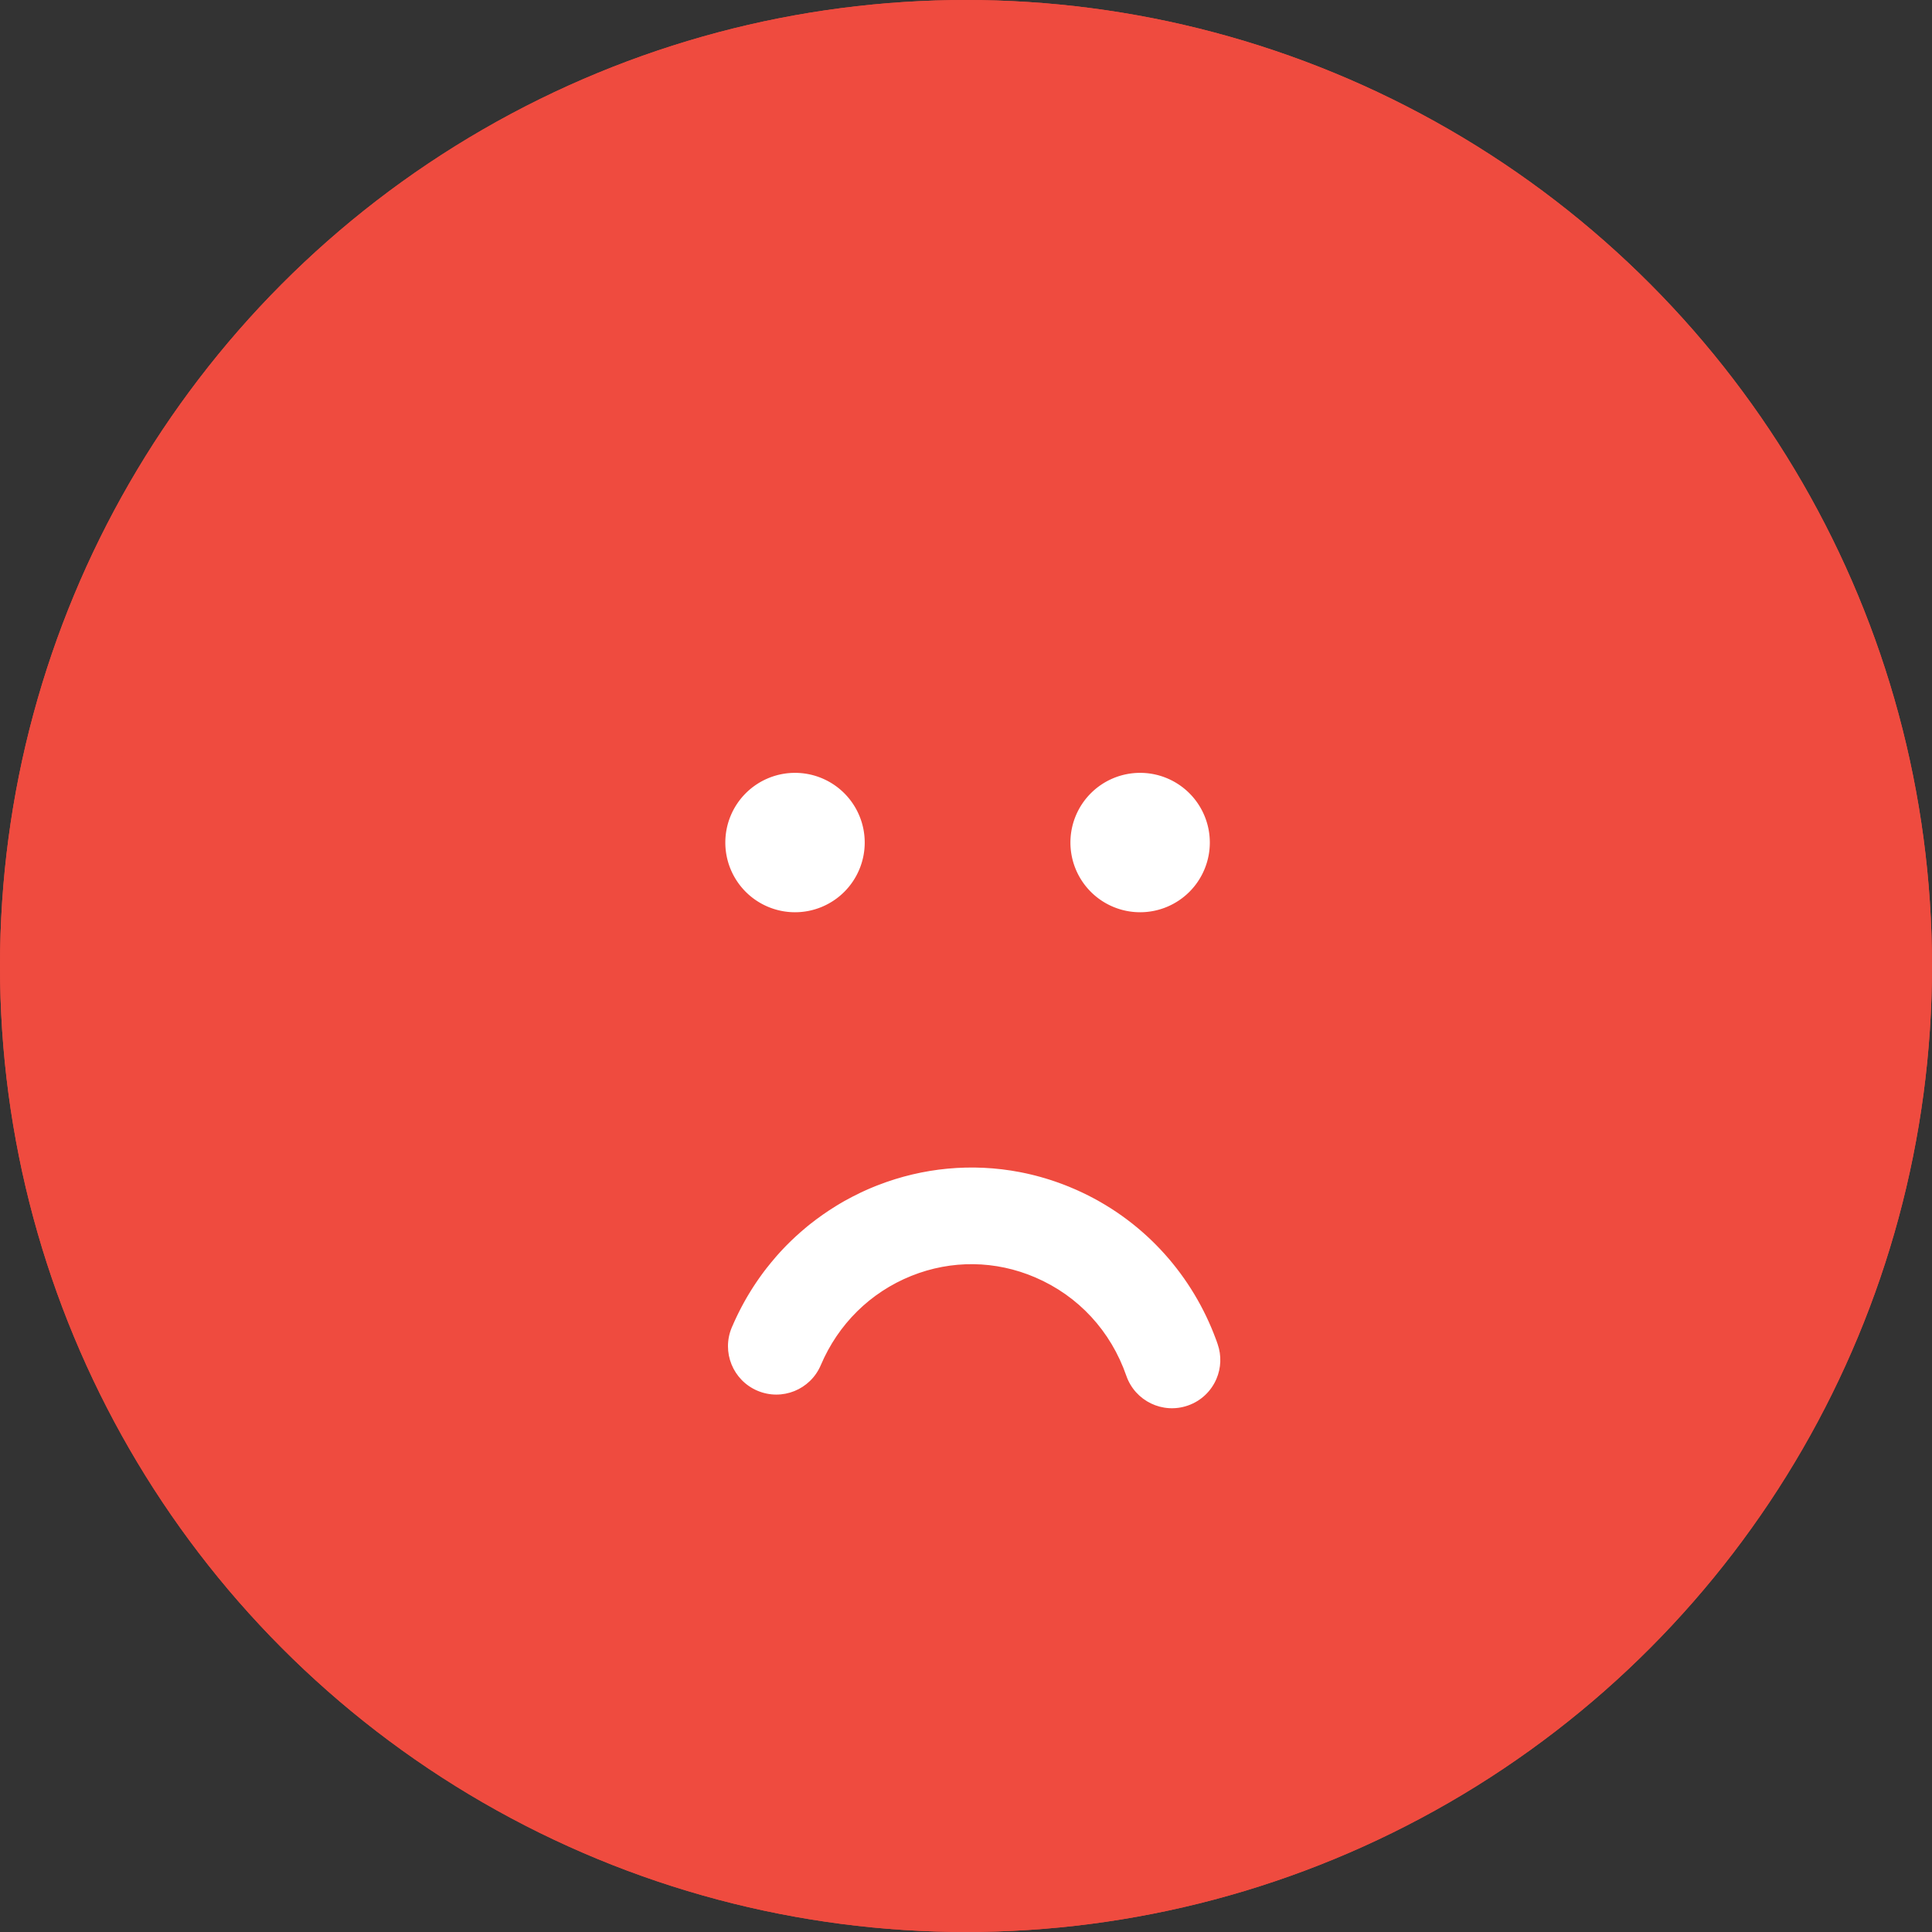 <svg xmlns="http://www.w3.org/2000/svg" width="40" height="40" viewBox="0 0 40 40">
  <rect x="0" y="0" width="40" height="40" fill="#333333" stroke="none"/>
  <g id="组_2741" data-name="组 2741" transform="translate(16147 15181)">
    <g id="椭圆_171" data-name="椭圆 171" transform="translate(-16147 -15181)" fill="#ef4b3f" stroke="#ef4b3f" stroke-width="2">
      <circle cx="20" cy="20" r="20" stroke="none"/>
      <circle cx="20" cy="20" r="19" fill="none"/>
    </g>
    <g id="组_2359" data-name="组 2359" transform="translate(2922.68 -110.356)">
      <path id="路径_6199" data-name="路径 6199" d="M423.006,19.126a1.443,1.443,0,1,1-1.443-1.443,1.443,1.443,0,0,1,1.443,1.443" transform="translate(-19474.783 -15072.326)" fill="#fff"/>
      <path id="路径_6200" data-name="路径 6200" d="M438.333,19.126a1.443,1.443,0,1,1-1.443-1.443,1.443,1.443,0,0,1,1.443,1.443" transform="translate(-19482.965 -15072.326)" fill="#fff"/>
      <g id="路径_6218" data-name="路径 6218" transform="matrix(0.391, -0.921, 0.921, 0.391, -19056.648, -15038.108)" fill="none" stroke-linecap="round" stroke-dasharray="13 120">
        <path d="M5.453-.024a5.374,5.374,0,0,1,5.43,5.385,5.488,5.488,0,0,1-5.477,5.432A5.374,5.374,0,0,1-.024,5.408,5.488,5.488,0,0,1,5.453-.024Z" stroke="none"/>
        <path d="M 5.478 -0.024 C 5.48 -0.024 5.482 -0.024 5.485 -0.024 C 5.485 -0.024 5.486 -0.024 5.486 -0.024 C 5.487 -0.024 5.487 -0.024 5.488 -0.024 C 5.489 -0.024 5.49 -0.024 5.491 -0.024 C 5.491 -0.024 5.491 -0.024 5.492 -0.024 C 5.493 -0.024 5.494 -0.024 5.495 -0.024 C 5.496 -0.024 5.496 -0.024 5.497 -0.024 C 5.498 -0.024 5.499 -0.024 5.5 -0.024 C 5.5 -0.024 5.5 -0.024 5.501 -0.024 C 5.502 -0.024 5.503 -0.024 5.504 -0.024 C 5.505 -0.024 5.505 -0.024 5.506 -0.024 C 5.507 -0.024 5.508 -0.024 5.509 -0.024 C 5.509 -0.024 5.509 -0.024 5.51 -0.024 C 5.511 -0.023 5.512 -0.023 5.513 -0.023 C 5.514 -0.023 5.514 -0.023 5.515 -0.023 C 5.516 -0.023 5.516 -0.023 5.517 -0.023 C 5.518 -0.023 5.519 -0.023 5.52 -0.023 C 5.52 -0.023 5.521 -0.023 5.522 -0.023 C 5.523 -0.023 5.523 -0.023 5.524 -0.023 C 5.525 -0.023 5.526 -0.023 5.526 -0.023 C 5.527 -0.023 5.528 -0.023 5.528 -0.023 C 5.529 -0.023 5.53 -0.023 5.531 -0.023 C 5.531 -0.023 5.532 -0.023 5.533 -0.023 C 5.533 -0.023 5.534 -0.023 5.535 -0.023 C 5.536 -0.023 5.536 -0.023 5.537 -0.023 C 5.538 -0.023 5.539 -0.023 5.539 -0.023 C 5.54 -0.023 5.541 -0.023 5.541 -0.023 C 5.542 -0.023 5.543 -0.023 5.544 -0.023 C 5.544 -0.023 5.545 -0.023 5.546 -0.023 C 5.547 -0.023 5.547 -0.023 5.548 -0.023 C 5.549 -0.023 5.549 -0.023 5.55 -0.023 C 5.551 -0.023 5.552 -0.023 5.553 -0.023 C 5.553 -0.023 5.554 -0.023 5.554 -0.023 C 5.555 -0.023 5.556 -0.023 5.557 -0.023 C 5.558 -0.023 5.558 -0.023 5.559 -0.023 C 5.56 -0.023 5.561 -0.023 5.561 -0.023 C 5.562 -0.023 5.563 -0.023 5.564 -0.023 C 5.564 -0.023 5.565 -0.023 5.566 -0.023 C 5.567 -0.023 5.567 -0.023 5.568 -0.023 C 5.569 -0.023 5.569 -0.023 5.57 -0.023 C 5.571 -0.023 5.572 -0.023 5.573 -0.023 C 5.573 -0.023 5.574 -0.023 5.574 -0.023 C 5.575 -0.023 5.576 -0.023 5.577 -0.023 C 5.578 -0.023 5.578 -0.023 5.579 -0.023 C 5.58 -0.023 5.58 -0.023 5.581 -0.023 C 5.582 -0.023 5.583 -0.023 5.583 -0.023 C 5.584 -0.023 5.585 -0.023 5.586 -0.023 C 5.586 -0.023 5.587 -0.023 5.588 -0.023 C 5.588 -0.022 5.589 -0.022 5.59 -0.022 C 5.591 -0.022 5.591 -0.022 5.592 -0.022 C 5.593 -0.022 5.594 -0.022 5.594 -0.022 C 5.595 -0.022 5.596 -0.022 5.596 -0.022 C 5.597 -0.022 5.598 -0.022 5.599 -0.022 C 5.599 -0.022 5.6 -0.022 5.601 -0.022 C 5.601 -0.022 5.602 -0.022 5.603 -0.022 C 5.604 -0.022 5.604 -0.022 5.605 -0.022 C 5.606 -0.022 5.607 -0.022 5.607 -0.022 C 5.608 -0.022 5.609 -0.022 5.61 -0.022 C 5.61 -0.022 5.611 -0.022 5.612 -0.022 C 5.612 -0.022 5.613 -0.022 5.614 -0.022 C 5.615 -0.022 5.615 -0.022 5.616 -0.022 C 5.617 -0.022 5.618 -0.022 5.618 -0.022 C 5.619 -0.022 5.62 -0.022 5.621 -0.022 C 5.621 -0.022 5.622 -0.022 5.623 -0.022 C 5.623 -0.022 5.624 -0.022 5.625 -0.022 C 5.626 -0.022 5.626 -0.022 5.627 -0.022 C 5.628 -0.022 5.629 -0.022 5.629 -0.022 C 5.63 -0.022 5.631 -0.021 5.631 -0.021 C 5.632 -0.021 5.633 -0.021 5.634 -0.021 C 5.634 -0.021 5.635 -0.021 5.636 -0.021 C 5.637 -0.021 5.637 -0.021 5.638 -0.021 C 5.639 -0.021 5.639 -0.021 5.64 -0.021 C 5.641 -0.021 5.642 -0.021 5.642 -0.021 C 5.643 -0.021 5.644 -0.021 5.645 -0.021 C 5.645 -0.021 5.646 -0.021 5.647 -0.021 C 5.647 -0.021 5.648 -0.021 5.649 -0.021 C 5.65 -0.021 5.65 -0.021 5.651 -0.021 C 5.652 -0.021 5.653 -0.021 5.653 -0.021 C 5.654 -0.021 5.655 -0.021 5.655 -0.021 C 5.656 -0.021 5.657 -0.021 5.658 -0.021 C 5.658 -0.021 5.659 -0.021 5.66 -0.021 C 5.66 -0.021 5.661 -0.021 5.662 -0.021 C 5.663 -0.021 5.663 -0.021 5.664 -0.02 C 5.665 -0.02 5.666 -0.02 5.667 -0.02 C 5.667 -0.02 5.668 -0.02 5.668 -0.02 C 5.669 -0.02 5.67 -0.02 5.671 -0.02 C 5.672 -0.02 5.672 -0.02 5.673 -0.02 C 5.674 -0.02 5.674 -0.02 5.675 -0.02 C 5.676 -0.02 5.677 -0.02 5.677 -0.02 C 5.678 -0.02 5.679 -0.02 5.68 -0.02 C 5.68 -0.02 5.681 -0.02 5.682 -0.02 C 5.682 -0.02 5.683 -0.02 5.684 -0.02 C 5.685 -0.02 5.685 -0.02 5.686 -0.02 C 5.687 -0.02 5.688 -0.02 5.688 -0.02 C 5.689 -0.02 5.69 -0.02 5.691 -0.02 C 5.691 -0.02 5.692 -0.019 5.693 -0.019 C 5.693 -0.019 5.694 -0.019 5.695 -0.019 C 5.696 -0.019 5.696 -0.019 5.697 -0.019 C 5.698 -0.019 5.699 -0.019 5.699 -0.019 C 5.7 -0.019 5.701 -0.019 5.701 -0.019 C 5.702 -0.019 5.703 -0.019 5.704 -0.019 C 5.704 -0.019 5.705 -0.019 5.706 -0.019 C 5.706 -0.019 5.707 -0.019 5.708 -0.019 C 5.709 -0.019 5.709 -0.019 5.71 -0.019 C 5.711 -0.019 5.712 -0.019 5.712 -0.019 C 5.713 -0.019 5.714 -0.019 5.714 -0.019 C 5.715 -0.019 5.716 -0.019 5.717 -0.018 C 5.717 -0.018 5.718 -0.018 5.719 -0.018 C 5.719 -0.018 5.72 -0.018 5.721 -0.018 C 5.722 -0.018 5.722 -0.018 5.723 -0.018 C 5.724 -0.018 5.725 -0.018 5.726 -0.018 C 5.726 -0.018 5.727 -0.018 5.727 -0.018 C 5.728 -0.018 5.729 -0.018 5.73 -0.018 C 5.73 -0.018 5.731 -0.018 5.732 -0.018 C 5.733 -0.018 5.733 -0.018 5.734 -0.018 C 5.735 -0.018 5.735 -0.018 5.736 -0.018 C 5.737 -0.018 5.738 -0.018 5.738 -0.018 C 5.739 -0.017 5.74 -0.017 5.741 -0.017 C 5.741 -0.017 5.742 -0.017 5.743 -0.017 C 5.744 -0.017 5.744 -0.017 5.745 -0.017 C 5.746 -0.017 5.746 -0.017 5.747 -0.017 C 5.748 -0.017 5.749 -0.017 5.749 -0.017 C 5.75 -0.017 5.751 -0.017 5.751 -0.017 C 5.752 -0.017 5.753 -0.017 5.754 -0.017 C 5.754 -0.017 5.755 -0.017 5.756 -0.017 C 5.756 -0.017 5.757 -0.017 5.758 -0.017 C 5.759 -0.017 5.76 -0.016 5.76 -0.016 C 5.761 -0.016 5.762 -0.016 5.762 -0.016 C 5.763 -0.016 5.764 -0.016 5.765 -0.016 C 5.765 -0.016 5.766 -0.016 5.767 -0.016 C 5.768 -0.016 5.768 -0.016 5.769 -0.016 C 5.77 -0.016 5.77 -0.016 5.771 -0.016 C 5.772 -0.016 5.773 -0.016 5.773 -0.016 C 5.774 -0.016 5.775 -0.016 5.775 -0.016 C 5.776 -0.016 5.777 -0.016 5.778 -0.016 C 5.778 -0.015 5.779 -0.015 5.78 -0.015 C 5.78 -0.015 5.781 -0.015 5.782 -0.015 C 5.783 -0.015 5.783 -0.015 5.784 -0.015 C 5.785 -0.015 5.786 -0.015 5.786 -0.015 C 5.787 -0.015 5.788 -0.015 5.788 -0.015 C 5.789 -0.015 5.79 -0.015 5.791 -0.015 C 5.791 -0.015 5.792 -0.015 5.793 -0.015 C 5.794 -0.015 5.794 -0.015 5.795 -0.015 C 5.796 -0.015 5.796 -0.014 5.797 -0.014 C 5.798 -0.014 5.799 -0.014 5.799 -0.014 C 5.8 -0.014 5.801 -0.014 5.801 -0.014 C 5.802 -0.014 5.803 -0.014 5.804 -0.014 C 5.804 -0.014 5.805 -0.014 5.806 -0.014 C 5.807 -0.014 5.807 -0.014 5.808 -0.014 C 5.809 -0.014 5.809 -0.014 5.81 -0.014 C 5.811 -0.014 5.812 -0.014 5.812 -0.014 C 5.813 -0.014 5.814 -0.013 5.815 -0.013 C 5.815 -0.013 5.816 -0.013 5.817 -0.013 C 5.817 -0.013 5.818 -0.013 5.819 -0.013 C 5.82 -0.013 5.82 -0.013 5.821 -0.013 C 5.822 -0.013 5.823 -0.013 5.823 -0.013 C 5.824 -0.013 5.825 -0.013 5.825 -0.013 C 5.826 -0.013 5.827 -0.013 5.828 -0.013 C 5.828 -0.013 5.829 -0.013 5.83 -0.012 C 5.83 -0.012 5.831 -0.012 5.832 -0.012 C 5.833 -0.012 5.833 -0.012 5.834 -0.012 C 5.835 -0.012 5.835 -0.012 5.836 -0.012 C 5.837 -0.012 5.838 -0.012 5.838 -0.012 C 5.839 -0.012 5.84 -0.012 5.841 -0.012 C 5.841 -0.012 5.842 -0.012 5.843 -0.012 C 5.843 -0.012 5.844 -0.012 5.845 -0.012 C 5.846 -0.011 5.846 -0.011 5.847 -0.011 C 5.848 -0.011 5.849 -0.011 5.849 -0.011 C 5.85 -0.011 5.85 -0.011 5.851 -0.011 C 5.852 -0.011 5.853 -0.011 5.854 -0.011 C 5.854 -0.011 5.855 -0.011 5.856 -0.011 C 5.856 -0.011 5.857 -0.011 5.858 -0.011 C 5.859 -0.011 5.859 -0.011 5.86 -0.011 C 5.861 -0.01 5.861 -0.01 5.862 -0.01 C 5.863 -0.01 5.864 -0.01 5.864 -0.01 C 5.865 -0.01 5.866 -0.01 5.867 -0.01 C 5.867 -0.01 5.868 -0.01 5.868 -0.01 C 5.869 -0.01 5.87 -0.01 5.871 -0.01 C 5.872 -0.01 5.872 -0.01 5.873 -0.01 C 5.874 -0.01 5.875 -0.009 5.875 -0.009 C 5.876 -0.009 5.876 -0.009 5.877 -0.009 C 5.878 -0.009 5.879 -0.009 5.88 -0.009 C 5.88 -0.009 5.881 -0.009 5.882 -0.009 C 5.882 -0.009 5.883 -0.009 5.884 -0.009 C 5.885 -0.009 5.885 -0.009 5.886 -0.009 C 5.887 -0.009 5.887 -0.009 5.888 -0.008 C 5.889 -0.008 5.889 -0.008 5.89 -0.008 C 5.891 -0.008 5.892 -0.008 5.893 -0.008 C 5.893 -0.008 5.894 -0.008 5.894 -0.008 C 5.895 -0.008 5.896 -0.008 5.897 -0.008 C 5.898 -0.008 5.898 -0.008 5.899 -0.008 C 5.9 -0.008 5.9 -0.008 5.901 -0.008 C 5.902 -0.007 5.902 -0.007 5.903 -0.007 C 5.904 -0.007 5.905 -0.007 5.906 -0.007 C 5.906 -0.007 5.907 -0.007 5.908 -0.007 C 5.908 -0.007 5.909 -0.007 5.91 -0.007 C 5.911 -0.007 5.911 -0.007 5.912 -0.007 C 5.913 -0.007 5.913 -0.007 5.914 -0.006 C 5.915 -0.006 5.916 -0.006 5.916 -0.006 C 5.917 -0.006 5.918 -0.006 5.918 -0.006 C 5.919 -0.006 5.92 -0.006 5.92 -0.006 C 5.921 -0.006 5.922 -0.006 5.923 -0.006 C 5.924 -0.006 5.924 -0.006 5.925 -0.006 C 5.926 -0.006 5.926 -0.006 5.927 -0.005 C 5.928 -0.005 5.929 -0.005 5.929 -0.005 C 5.93 -0.005 5.931 -0.005 5.931 -0.005 C 5.932 -0.005 5.933 -0.005 5.934 -0.005 C 5.934 -0.005 5.935 -0.005 5.936 -0.005 C 5.936 -0.005 5.937 -0.005 5.938 -0.005 C 5.938 -0.005 5.939 -0.004 5.94 -0.004 C 5.941 -0.004 5.941 -0.004 5.942 -0.004 C 5.943 -0.004 5.944 -0.004 5.944 -0.004 C 5.945 -0.004 5.946 -0.004 5.946 -0.004 C 5.947 -0.004 5.948 -0.004 5.949 -0.004 C 5.949 -0.004 5.95 -0.004 5.951 -0.004 C 5.952 -0.003 5.952 -0.003 5.953 -0.003 C 5.954 -0.003 5.954 -0.003 5.955 -0.003 C 5.956 -0.003 5.957 -0.003 5.957 -0.003 C 5.958 -0.003 5.959 -0.003 5.959 -0.003 C 5.96 -0.003 5.961 -0.003 5.962 -0.003 C 5.962 -0.003 5.963 -0.002 5.964 -0.002 C 5.964 -0.002 5.965 -0.002 5.966 -0.002 C 5.967 -0.002 5.967 -0.002 5.968 -0.002 C 5.969 -0.002 5.969 -0.002 5.97 -0.002 C 5.971 -0.002 5.972 -0.002 5.972 -0.002 C 5.973 -0.002 5.974 -0.001 5.974 -0.001 C 5.975 -0.001 5.976 -0.001 5.977 -0.001 C 5.977 -0.001 5.978 -0.001 5.979 -0.001 C 5.979 -0.001 5.98 -0.001 5.981 -0.001 C 5.982 -0.001 5.982 -0.001 5.983 -0.001 C 5.984 -0.001 5.984 -0.001 5.985 -0 C 5.986 -0 5.987 -0 5.987 -0 C 5.988 -0 5.989 -0 5.989 -6.008148193359375e-05 C 5.99 1.430511474609375e-05 5.991 7.915496826171875e-05 5.992 0 C 5.992 0 5.993 0 5.994 0 C 5.994 0 5.995 0 5.996 0.001 C 5.997 0.001 5.997 0.001 5.998 0.001 C 5.999 0.001 5.999 0.001 6 0.001 C 6.001 0.001 6.002 0.001 6.002 0.001 C 6.003 0.001 6.004 0.001 6.004 0.001 C 6.005 0.001 6.006 0.001 6.007 0.002 C 6.007 0.002 6.008 0.002 6.009 0.002 C 6.01 0.002 6.01 0.002 6.011 0.002 C 6.012 0.002 6.013 0.002 6.013 0.002 C 6.014 0.002 6.015 0.002 6.015 0.002 C 6.016 0.002 6.017 0.003 6.017 0.003 C 6.018 0.003 6.019 0.003 6.02 0.003 C 6.02 0.003 6.021 0.003 6.022 0.003 C 6.022 0.003 6.023 0.003 6.024 0.003 C 6.025 0.003 6.025 0.003 6.026 0.003 C 6.027 0.004 6.027 0.004 6.028 0.004 C 6.029 0.004 6.03 0.004 6.031 0.004 C 6.031 0.004 6.032 0.004 6.032 0.004 C 6.033 0.004 6.034 0.004 6.035 0.004 C 6.035 0.004 6.036 0.004 6.037 0.005 C 6.038 0.005 6.038 0.005 6.039 0.005 C 6.04 0.005 6.04 0.005 6.041 0.005 C 6.042 0.005 6.043 0.005 6.043 0.005 C 6.044 0.005 6.044 0.005 6.045 0.005 C 6.046 0.005 6.047 0.006 6.048 0.006 C 6.048 0.006 6.049 0.006 6.049 0.006 C 6.05 0.006 6.051 0.006 6.052 0.006 C 6.053 0.006 6.053 0.006 6.054 0.006 C 6.055 0.006 6.056 0.006 6.056 0.007 C 6.057 0.007 6.057 0.007 6.058 0.007 C 6.059 0.007 6.06 0.007 6.061 0.007 C 6.061 0.007 6.062 0.007 6.062 0.007 C 6.063 0.007 6.064 0.007 6.065 0.007 C 6.066 0.008 6.066 0.008 6.067 0.008 C 6.067 0.008 6.068 0.008 6.069 0.008 C 6.07 0.008 6.07 0.008 6.071 0.008 C 6.072 0.008 6.073 0.008 6.073 0.008 C 6.074 0.008 6.074 0.008 6.075 0.009 C 6.076 0.009 6.077 0.009 6.078 0.009 C 6.078 0.009 6.079 0.009 6.08 0.009 C 6.08 0.009 6.081 0.009 6.082 0.009 C 6.083 0.009 6.083 0.009 6.084 0.009 C 6.085 0.01 6.085 0.01 6.086 0.01 C 6.087 0.01 6.087 0.01 6.088 0.01 C 6.089 0.01 6.09 0.01 6.09 0.01 C 6.091 0.01 6.092 0.01 6.092 0.01 C 6.093 0.011 6.094 0.011 6.095 0.011 C 6.095 0.011 6.096 0.011 6.097 0.011 C 6.098 0.011 6.098 0.011 6.099 0.011 C 6.1 0.011 6.1 0.011 6.101 0.011 C 6.102 0.011 6.102 0.012 6.103 0.012 C 6.104 0.012 6.105 0.012 6.105 0.012 C 6.106 0.012 6.107 0.012 6.108 0.012 C 6.108 0.012 6.109 0.012 6.109 0.012 C 6.11 0.012 6.111 0.013 6.112 0.013 C 6.112 0.013 6.113 0.013 6.114 0.013 C 6.115 0.013 6.115 0.013 6.116 0.013 C 6.117 0.013 6.117 0.013 6.118 0.013 C 6.119 0.013 6.12 0.014 6.121 0.014 C 6.121 0.014 6.122 0.014 6.122 0.014 C 6.123 0.014 6.124 0.014 6.125 0.014 C 6.126 0.014 6.126 0.014 6.126 0.014 C 6.127 0.014 6.128 0.015 6.129 0.015 C 6.13 0.015 6.13 0.015 6.131 0.015 C 6.132 0.015 6.133 0.015 6.134 0.015 C 6.134 0.015 6.135 0.015 6.135 0.015 C 6.136 0.015 6.137 0.016 6.138 0.016 C 6.138 0.016 6.139 0.016 6.139 0.016 C 6.14 0.016 6.141 0.016 6.142 0.016 C 6.143 0.016 6.143 0.016 6.144 0.016 C 6.144 0.016 6.145 0.017 6.146 0.017 C 6.147 0.017 6.147 0.017 6.148 0.017 C 6.149 0.017 6.15 0.017 6.151 0.017 C 6.151 0.017 6.152 0.017 6.152 0.017 C 6.153 0.018 6.154 0.018 6.155 0.018 C 6.155 0.018 6.156 0.018 6.156 0.018 C 6.157 0.018 6.158 0.018 6.159 0.018 C 6.16 0.018 6.16 0.018 6.161 0.018 C 6.162 0.019 6.163 0.019 6.164 0.019 C 6.164 0.019 6.164 0.019 6.165 0.019 C 6.166 0.019 6.167 0.019 6.168 0.019 C 6.168 0.019 6.169 0.02 6.169 0.02 C 6.17 0.02 6.171 0.02 6.172 0.02 C 6.173 0.02 6.173 0.02 6.173 0.02 C 6.174 0.02 6.175 0.02 6.176 0.02 C 6.177 0.021 6.177 0.021 6.178 0.021 C 6.179 0.021 6.18 0.021 6.181 0.021 C 6.181 0.021 6.182 0.021 6.182 0.021 C 6.183 0.021 6.184 0.021 6.186 0.022 C 6.186 0.022 6.186 0.022 6.186 0.022 C 6.187 0.022 6.188 0.022 6.189 0.022 C 6.19 0.022 6.19 0.022 6.19 0.022 C 6.192 0.022 6.193 0.023 6.194 0.023 C 6.194 0.023 6.194 0.023 6.195 0.023 C 6.196 0.023 6.197 0.023 6.198 0.023 C 6.198 0.023 6.199 0.023 6.199 0.023 C 6.202 0.024 6.204 0.024 6.207 0.024 C 6.207 0.024 6.207 0.024 6.207 0.024 C 6.209 0.025 6.21 0.025 6.211 0.025 C 6.212 0.025 6.211 0.025 6.212 0.025 C 6.213 0.025 6.214 0.025 6.216 0.026 C 6.216 0.026 6.216 0.026 6.216 0.026 C 6.224 0.027 6.233 0.028 6.241 0.029 C 6.241 0.029 6.241 0.029 6.241 0.029 C 6.261 0.032 6.281 0.035 6.301 0.038 C 6.301 0.038 6.301 0.038 6.301 0.038 C 6.304 0.038 6.306 0.039 6.309 0.039 C 6.31 0.039 6.31 0.039 6.31 0.039 C 6.311 0.039 6.312 0.039 6.314 0.04 C 6.314 0.04 6.314 0.04 6.314 0.04 C 6.315 0.04 6.316 0.04 6.318 0.04 C 6.318 0.04 6.318 0.04 6.318 0.04 C 6.321 0.041 6.323 0.041 6.326 0.042 C 6.326 0.042 6.327 0.042 6.327 0.042 C 6.328 0.042 6.329 0.042 6.33 0.042 C 6.331 0.042 6.331 0.042 6.331 0.042 C 6.332 0.043 6.333 0.043 6.335 0.043 C 6.335 0.043 6.335 0.043 6.335 0.043 C 6.337 0.043 6.338 0.043 6.339 0.044 C 6.339 0.044 6.339 0.044 6.339 0.044 C 6.34 0.044 6.342 0.044 6.343 0.044 C 6.343 0.044 6.344 0.044 6.344 0.044 C 6.345 0.045 6.346 0.045 6.347 0.045 C 6.348 0.045 6.348 0.045 6.348 0.045 C 6.349 0.045 6.35 0.045 6.351 0.046 C 6.352 0.046 6.352 0.046 6.352 0.046 C 6.354 0.046 6.355 0.046 6.356 0.046 C 6.356 0.046 6.356 0.046 6.356 0.046 C 6.357 0.047 6.359 0.047 6.36 0.047 C 6.36 0.047 6.361 0.047 6.361 0.047 C 6.362 0.047 6.363 0.047 6.364 0.048 C 6.364 0.048 6.365 0.048 6.365 0.048 C 6.366 0.048 6.367 0.048 6.368 0.048 C 6.369 0.048 6.369 0.048 6.369 0.048 C 6.37 0.049 6.371 0.049 6.373 0.049 C 6.373 0.049 6.373 0.049 6.373 0.049 C 6.374 0.049 6.376 0.05 6.377 0.05 C 6.377 0.05 6.378 0.05 6.378 0.05 C 6.379 0.05 6.38 0.05 6.381 0.05 C 6.381 0.05 6.382 0.051 6.382 0.051 C 6.383 0.051 6.384 0.051 6.385 0.051 C 6.385 0.051 6.386 0.051 6.386 0.051 C 6.387 0.051 6.388 0.052 6.389 0.052 C 6.39 0.052 6.39 0.052 6.39 0.052 C 6.391 0.052 6.392 0.052 6.394 0.052 C 6.394 0.053 6.394 0.053 6.395 0.053 C 6.396 0.053 6.397 0.053 6.398 0.053 C 6.398 0.053 6.399 0.053 6.399 0.053 C 6.4 0.054 6.401 0.054 6.402 0.054 C 6.402 0.054 6.403 0.054 6.403 0.054 C 6.404 0.054 6.405 0.054 6.406 0.055 C 6.407 0.055 6.407 0.055 6.407 0.055 C 6.408 0.055 6.409 0.055 6.41 0.055 C 6.411 0.055 6.411 0.056 6.412 0.056 C 6.413 0.056 6.414 0.056 6.414 0.056 C 6.415 0.056 6.416 0.056 6.416 0.056 C 6.417 0.056 6.418 0.057 6.419 0.057 C 6.419 0.057 6.42 0.057 6.42 0.057 C 6.421 0.057 6.422 0.057 6.423 0.058 C 6.423 0.058 6.424 0.058 6.424 0.058 C 6.425 0.058 6.426 0.058 6.427 0.058 C 6.428 0.058 6.428 0.058 6.428 0.058 C 6.429 0.059 6.43 0.059 6.431 0.059 C 6.432 0.059 6.432 0.059 6.433 0.059 C 6.434 0.059 6.435 0.06 6.436 0.06 C 6.436 0.06 6.436 0.06 6.437 0.06 C 6.438 0.06 6.439 0.06 6.44 0.06 C 6.44 0.061 6.441 0.061 6.441 0.061 C 6.442 0.061 6.443 0.061 6.444 0.061 C 6.444 0.061 6.445 0.061 6.445 0.061 C 6.446 0.062 6.447 0.062 6.448 0.062 C 6.449 0.062 6.449 0.062 6.45 0.062 C 6.45 0.062 6.451 0.063 6.452 0.063 C 6.453 0.063 6.453 0.063 6.454 0.063 C 6.455 0.063 6.456 0.063 6.456 0.063 C 6.457 0.064 6.457 0.064 6.458 0.064 C 6.459 0.064 6.46 0.064 6.461 0.064 C 6.461 0.064 6.462 0.064 6.462 0.065 C 6.463 0.065 6.464 0.065 6.465 0.065 C 6.465 0.065 6.466 0.065 6.466 0.065 C 6.467 0.065 6.468 0.066 6.469 0.066 C 6.469 0.066 6.47 0.066 6.47 0.066 C 6.471 0.066 6.472 0.066 6.473 0.067 C 6.474 0.067 6.474 0.067 6.475 0.067 C 6.475 0.067 6.476 0.067 6.477 0.067 C 6.478 0.067 6.478 0.067 6.479 0.068 C 6.48 0.068 6.481 0.068 6.482 0.068 C 6.482 0.068 6.483 0.068 6.483 0.068 C 6.484 0.068 6.485 0.069 6.486 0.069 C 6.486 0.069 6.487 0.069 6.487 0.069 C 6.488 0.069 6.489 0.069 6.49 0.07 C 6.49 0.07 6.491 0.07 6.491 0.07 C 6.492 0.07 6.493 0.07 6.494 0.07 C 6.495 0.07 6.495 0.071 6.495 0.071 C 6.496 0.071 6.497 0.071 6.498 0.071 C 6.499 0.071 6.499 0.071 6.499 0.071 C 6.5 0.072 6.502 0.072 6.503 0.072 C 6.503 0.072 6.503 0.072 6.504 0.072 C 6.505 0.072 6.506 0.073 6.507 0.073 C 6.507 0.073 6.507 0.073 6.508 0.073 C 6.509 0.073 6.51 0.073 6.511 0.074 C 6.511 0.074 6.512 0.074 6.512 0.074 C 6.513 0.074 6.514 0.074 6.515 0.074 C 6.516 0.074 6.516 0.075 6.516 0.075 C 6.517 0.075 6.518 0.075 6.519 0.075 C 6.52 0.075 6.52 0.075 6.521 0.075 C 6.521 0.076 6.522 0.076 6.523 0.076 C 6.524 0.076 6.524 0.076 6.525 0.076 C 6.526 0.076 6.526 0.077 6.527 0.077 C 6.528 0.077 6.528 0.077 6.529 0.077 C 6.53 0.077 6.531 0.077 6.532 0.078 C 6.532 0.078 6.533 0.078 6.533 0.078 C 6.534 0.078 6.535 0.078 6.536 0.078 C 6.536 0.078 6.537 0.079 6.537 0.079 C 6.538 0.079 6.539 0.079 6.54 0.079 C 6.541 0.079 6.541 0.079 6.541 0.079 C 6.542 0.08 6.543 0.08 6.544 0.08 C 6.545 0.08 6.545 0.08 6.546 0.08 C 6.546 0.08 6.547 0.081 6.548 0.081 C 6.549 0.081 6.549 0.081 6.55 0.081 C 6.551 0.081 6.552 0.081 6.552 0.082 C 6.553 0.082 6.553 0.082 6.554 0.082 C 6.555 0.082 6.556 0.082 6.557 0.083 C 6.557 0.083 6.557 0.083 6.558 0.083 C 6.559 0.083 6.56 0.083 6.561 0.083 C 6.561 0.083 6.562 0.083 6.562 0.084 C 6.563 0.084 6.564 0.084 6.565 0.084 C 6.565 0.084 6.566 0.084 6.566 0.084 C 6.567 0.085 6.568 0.085 6.569 0.085 C 6.57 0.085 6.57 0.085 6.57 0.085 C 6.571 0.085 6.572 0.086 6.573 0.086 C 6.574 0.086 6.574 0.086 6.575 0.086 C 6.575 0.086 6.576 0.086 6.577 0.087 C 6.578 0.087 6.578 0.087 6.579 0.087 C 6.58 0.087 6.581 0.087 6.582 0.088 C 6.582 0.088 6.582 0.088 6.583 0.088 C 6.584 0.088 6.585 0.088 6.586 0.088 C 6.586 0.088 6.587 0.089 6.587 0.089 C 6.588 0.089 6.589 0.089 6.59 0.089 C 6.59 0.089 6.591 0.089 6.591 0.089 C 6.592 0.09 6.593 0.09 6.594 0.09 C 6.595 0.09 6.595 0.09 6.595 0.09 C 6.596 0.091 6.597 0.091 6.598 0.091 C 6.599 0.091 6.599 0.091 6.599 0.091 C 6.6 0.091 6.601 0.092 6.602 0.092 C 6.603 0.092 6.603 0.092 6.604 0.092 C 6.605 0.092 6.606 0.092 6.607 0.093 C 6.607 0.093 6.607 0.093 6.608 0.093 C 6.609 0.093 6.61 0.093 6.611 0.094 C 6.611 0.094 6.611 0.094 6.612 0.094 C 6.613 0.094 6.614 0.094 6.615 0.094 C 6.615 0.095 6.616 0.095 6.616 0.095 C 6.617 0.095 6.618 0.095 6.619 0.095 C 6.619 0.095 6.62 0.095 6.62 0.096 C 6.621 0.096 6.622 0.096 6.623 0.096 C 6.624 0.096 6.624 0.096 6.624 0.096 C 6.625 0.097 6.626 0.097 6.627 0.097 C 6.628 0.097 6.628 0.097 6.628 0.097 C 6.629 0.098 6.631 0.098 6.632 0.098 C 6.632 0.098 6.632 0.098 6.632 0.098 C 6.633 0.098 6.635 0.099 6.636 0.099 C 6.636 0.099 6.636 0.099 6.637 0.099 C 6.638 0.099 6.639 0.1 6.64 0.1 C 6.64 0.1 6.64 0.1 6.641 0.1 C 6.642 0.1 6.643 0.1 6.644 0.101 C 6.644 0.101 6.645 0.101 6.645 0.101 C 6.646 0.101 6.647 0.101 6.648 0.102 C 6.648 0.102 6.649 0.102 6.649 0.102 C 6.65 0.102 6.651 0.102 6.652 0.102 C 6.652 0.103 6.653 0.103 6.653 0.103 C 6.654 0.103 6.655 0.103 6.656 0.103 C 6.657 0.103 6.657 0.104 6.657 0.104 C 6.658 0.104 6.659 0.104 6.66 0.104 C 6.661 0.104 6.661 0.104 6.662 0.105 C 6.663 0.105 6.664 0.105 6.665 0.105 C 6.665 0.105 6.665 0.105 6.666 0.105 C 6.667 0.106 6.668 0.106 6.669 0.106 C 6.669 0.106 6.669 0.106 6.67 0.106 C 6.671 0.107 6.672 0.107 6.673 0.107 C 6.673 0.107 6.674 0.107 6.674 0.107 C 6.675 0.107 6.676 0.108 6.677 0.108 C 6.677 0.108 6.678 0.108 6.678 0.108 C 6.679 0.108 6.68 0.109 6.681 0.109 C 6.682 0.109 6.682 0.109 6.682 0.109 C 6.683 0.109 6.684 0.11 6.685 0.11 C 6.686 0.11 6.686 0.11 6.686 0.11 C 6.687 0.11 6.688 0.11 6.689 0.111 C 6.69 0.111 6.69 0.111 6.69 0.111 C 6.691 0.111 6.692 0.111 6.693 0.112 C 6.694 0.112 6.694 0.112 6.694 0.112 C 6.696 0.112 6.697 0.112 6.698 0.113 C 6.698 0.113 6.698 0.113 6.699 0.113 C 6.7 0.113 6.701 0.113 6.702 0.114 C 6.702 0.114 6.702 0.114 6.703 0.114 C 6.704 0.114 6.705 0.114 6.706 0.114 C 6.706 0.115 6.707 0.115 6.707 0.115 C 6.708 0.115 6.709 0.115 6.71 0.115 C 6.71 0.115 6.711 0.116 6.711 0.116 C 6.712 0.116 6.713 0.116 6.714 0.116 C 6.714 0.116 6.715 0.117 6.715 0.117 C 6.716 0.117 6.717 0.117 6.718 0.117 C 6.718 0.117 6.719 0.117 6.719 0.118 C 6.72 0.118 6.721 0.118 6.722 0.118 C 6.723 0.118 6.723 0.118 6.723 0.119 C 6.724 0.119 6.725 0.119 6.726 0.119 C 6.727 0.119 6.727 0.119 6.728 0.119 C 6.729 0.12 6.729 0.12 6.73 0.12 C 6.731 0.12 6.731 0.12 6.732 0.12 C 6.733 0.121 6.734 0.121 6.735 0.121 C 6.735 0.121 6.735 0.121 6.736 0.121 C 6.737 0.122 6.738 0.122 6.739 0.122 C 6.739 0.122 6.739 0.122 6.74 0.122 C 6.741 0.123 6.742 0.123 6.743 0.123 C 6.743 0.123 6.744 0.123 6.744 0.123 C 6.745 0.124 6.746 0.124 6.747 0.124 C 6.747 0.124 6.748 0.124 6.748 0.124 C 6.749 0.125 6.75 0.125 6.751 0.125 C 6.751 0.125 6.752 0.125 6.752 0.125 C 6.753 0.126 6.754 0.126 6.755 0.126 C 6.756 0.126 6.756 0.126 6.756 0.126 C 6.757 0.126 6.758 0.127 6.759 0.127 C 6.759 0.127 6.76 0.127 6.76 0.127 C 6.761 0.127 6.762 0.128 6.763 0.128 C 6.764 0.128 6.764 0.128 6.764 0.128 C 6.765 0.128 6.766 0.129 6.768 0.129 C 6.768 0.129 6.768 0.129 6.768 0.129 C 6.77 0.129 6.771 0.13 6.772 0.13 C 6.772 0.13 6.772 0.13 6.773 0.13 C 6.774 0.13 6.774 0.131 6.776 0.131 C 6.776 0.131 6.776 0.131 6.777 0.131 C 6.778 0.131 6.779 0.132 6.78 0.132 C 6.78 0.132 6.78 0.132 6.781 0.132 C 6.782 0.132 6.783 0.133 6.784 0.133 C 6.784 0.133 6.784 0.133 6.785 0.133 C 6.786 0.133 6.787 0.134 6.788 0.134 C 6.788 0.134 6.789 0.134 6.789 0.134 C 6.79 0.134 6.791 0.135 6.792 0.135 C 6.792 0.135 6.793 0.135 6.793 0.135 C 6.794 0.135 6.795 0.136 6.797 0.136 C 6.797 0.136 6.797 0.136 6.797 0.136 C 6.798 0.136 6.799 0.137 6.801 0.137 C 6.801 0.137 6.801 0.137 6.801 0.137 C 6.802 0.137 6.803 0.138 6.805 0.138 C 6.805 0.138 6.805 0.138 6.805 0.138 C 6.806 0.138 6.807 0.139 6.809 0.139 C 6.809 0.139 6.809 0.139 6.809 0.139 C 6.811 0.14 6.812 0.14 6.813 0.14 C 6.813 0.14 6.813 0.14 6.813 0.14 C 6.815 0.141 6.816 0.141 6.817 0.141 C 6.817 0.141 6.817 0.141 6.817 0.141 C 6.819 0.142 6.82 0.142 6.821 0.142 C 6.821 0.142 6.821 0.142 6.821 0.142 C 6.823 0.143 6.824 0.143 6.825 0.143 C 6.825 0.143 6.825 0.143 6.826 0.143 C 6.831 0.145 6.836 0.146 6.841 0.147 C 6.842 0.147 6.842 0.147 6.842 0.148 C 6.843 0.148 6.844 0.148 6.846 0.148 C 6.846 0.148 6.846 0.148 6.846 0.149 C 6.847 0.149 6.849 0.149 6.85 0.15 C 6.85 0.15 6.85 0.15 6.85 0.15 C 6.851 0.15 6.853 0.15 6.854 0.151 C 6.854 0.151 6.854 0.151 6.854 0.151 C 6.855 0.151 6.857 0.151 6.858 0.152 C 6.858 0.152 6.858 0.152 6.858 0.152 C 6.864 0.153 6.869 0.154 6.874 0.156 C 6.874 0.156 6.874 0.156 6.875 0.156 C 6.876 0.156 6.877 0.157 6.879 0.157 C 6.879 0.157 6.879 0.157 6.879 0.157 C 6.883 0.158 6.887 0.159 6.891 0.16 C 6.891 0.16 6.891 0.16 6.891 0.16 C 6.896 0.162 6.902 0.163 6.907 0.165 C 6.907 0.165 6.907 0.165 6.907 0.165 C 6.992 0.188 7.077 0.213 7.16 0.24 C 7.16 0.24 7.16 0.24 7.16 0.24 C 7.162 0.24 7.163 0.24 7.164 0.241 C 7.164 0.241 7.165 0.241 7.165 0.241 C 7.166 0.241 7.167 0.242 7.168 0.242 C 7.168 0.242 7.169 0.242 7.169 0.242 C 7.17 0.243 7.171 0.243 7.172 0.244 C 7.172 0.244 7.172 0.244 7.172 0.244 C 7.174 0.244 7.175 0.244 7.176 0.245 C 7.176 0.245 7.176 0.245 7.176 0.245 C 7.178 0.245 7.179 0.246 7.18 0.246 C 7.18 0.246 7.18 0.246 7.18 0.246 C 7.186 0.248 7.191 0.25 7.196 0.251 C 7.196 0.251 7.196 0.251 7.196 0.251 C 7.198 0.252 7.199 0.252 7.2 0.253 C 7.2 0.253 7.2 0.253 7.2 0.253 C 7.203 0.254 7.205 0.254 7.208 0.255 C 7.208 0.255 7.208 0.255 7.208 0.255 C 7.209 0.256 7.211 0.256 7.212 0.257 C 7.212 0.257 7.212 0.257 7.212 0.257 C 7.215 0.258 7.217 0.258 7.22 0.259 C 7.22 0.259 7.22 0.259 7.22 0.259 C 7.221 0.26 7.222 0.26 7.224 0.261 C 7.224 0.261 7.224 0.261 7.224 0.261 C 7.225 0.261 7.226 0.261 7.228 0.262 C 7.228 0.262 7.228 0.262 7.228 0.262 C 7.229 0.262 7.231 0.263 7.232 0.263 C 7.232 0.263 7.232 0.263 7.232 0.263 C 7.233 0.264 7.234 0.264 7.236 0.265 C 7.236 0.265 7.236 0.265 7.236 0.265 C 7.237 0.265 7.238 0.265 7.24 0.266 C 7.24 0.266 7.24 0.266 7.24 0.266 C 7.241 0.266 7.242 0.267 7.244 0.267 C 7.244 0.267 7.244 0.267 7.244 0.267 C 7.245 0.268 7.246 0.268 7.248 0.269 C 7.248 0.269 7.248 0.269 7.248 0.269 C 7.249 0.269 7.25 0.269 7.251 0.27 C 7.251 0.27 7.252 0.27 7.252 0.27 C 7.253 0.27 7.254 0.271 7.255 0.271 C 7.255 0.271 7.256 0.271 7.256 0.271 C 7.257 0.272 7.258 0.272 7.259 0.273 C 7.259 0.273 7.26 0.273 7.26 0.273 C 7.261 0.273 7.262 0.274 7.263 0.274 C 7.263 0.274 7.264 0.274 7.264 0.274 C 7.265 0.275 7.266 0.275 7.267 0.275 C 7.267 0.275 7.267 0.275 7.268 0.276 C 7.269 0.276 7.27 0.276 7.271 0.277 C 7.271 0.277 7.271 0.277 7.271 0.277 C 7.273 0.277 7.274 0.278 7.275 0.278 C 7.275 0.278 7.275 0.278 7.276 0.278 C 7.277 0.279 7.278 0.279 7.279 0.28 C 7.279 0.28 7.279 0.28 7.279 0.28 C 7.28 0.28 7.282 0.28 7.283 0.281 C 7.283 0.281 7.283 0.281 7.283 0.281 C 7.284 0.281 7.286 0.282 7.287 0.282 C 7.287 0.282 7.287 0.282 7.287 0.282 C 7.288 0.283 7.29 0.283 7.291 0.284 C 7.291 0.284 7.291 0.284 7.291 0.284 C 7.292 0.284 7.294 0.285 7.295 0.285 C 7.295 0.285 7.295 0.285 7.295 0.285 C 7.296 0.286 7.297 0.286 7.299 0.286 C 7.299 0.286 7.299 0.286 7.299 0.286 C 7.301 0.287 7.304 0.288 7.307 0.289 C 7.307 0.289 7.307 0.289 7.307 0.289 C 7.309 0.29 7.312 0.291 7.315 0.292 C 7.315 0.292 7.315 0.292 7.315 0.292 C 7.316 0.292 7.317 0.293 7.318 0.293 C 7.319 0.293 7.318 0.293 7.319 0.293 C 7.32 0.294 7.321 0.294 7.322 0.295 C 7.322 0.295 7.323 0.295 7.323 0.295 C 7.324 0.295 7.325 0.296 7.326 0.296 C 7.326 0.296 7.326 0.296 7.326 0.296 C 7.328 0.297 7.329 0.297 7.33 0.298 C 7.33 0.298 7.33 0.298 7.33 0.298 C 7.332 0.298 7.333 0.299 7.334 0.299 C 7.334 0.299 7.334 0.299 7.334 0.299 C 7.335 0.299 7.337 0.3 7.338 0.3 C 7.338 0.3 7.338 0.3 7.338 0.301 C 7.34 0.301 7.341 0.301 7.342 0.302 C 7.342 0.302 7.342 0.302 7.342 0.302 C 7.343 0.302 7.345 0.303 7.346 0.303 C 7.346 0.303 7.346 0.303 7.346 0.303 C 7.347 0.304 7.348 0.304 7.35 0.305 C 7.35 0.305 7.35 0.305 7.35 0.305 C 7.351 0.305 7.352 0.306 7.353 0.306 C 7.354 0.306 7.354 0.306 7.354 0.306 C 7.355 0.307 7.356 0.307 7.357 0.307 C 7.358 0.308 7.358 0.308 7.358 0.308 C 7.359 0.308 7.36 0.308 7.361 0.309 C 7.361 0.309 7.362 0.309 7.362 0.309 C 7.363 0.309 7.364 0.31 7.365 0.31 C 7.365 0.31 7.365 0.31 7.366 0.31 C 7.367 0.311 7.368 0.311 7.369 0.312 C 7.369 0.312 7.369 0.312 7.37 0.312 C 7.371 0.312 7.372 0.313 7.373 0.313 C 7.373 0.313 7.373 0.313 7.373 0.313 C 7.375 0.314 7.376 0.314 7.377 0.315 C 7.377 0.315 7.377 0.315 7.377 0.315 C 7.379 0.315 7.38 0.316 7.381 0.316 C 7.381 0.316 7.381 0.316 7.381 0.316 C 7.382 0.317 7.383 0.317 7.385 0.318 C 7.385 0.318 7.385 0.318 7.385 0.318 C 7.386 0.318 7.388 0.319 7.389 0.319 C 7.389 0.319 7.389 0.319 7.389 0.319 C 7.39 0.32 7.391 0.32 7.393 0.321 C 7.393 0.321 7.393 0.321 7.393 0.321 C 7.394 0.321 7.395 0.322 7.397 0.322 C 7.397 0.322 7.397 0.322 7.397 0.322 C 7.398 0.322 7.399 0.323 7.4 0.323 C 7.4 0.323 7.401 0.323 7.401 0.324 C 7.403 0.324 7.406 0.325 7.408 0.326 C 7.408 0.326 7.408 0.326 7.408 0.326 C 7.41 0.327 7.411 0.327 7.412 0.328 C 7.412 0.328 7.412 0.328 7.412 0.328 C 7.414 0.328 7.415 0.329 7.416 0.329 C 7.416 0.329 7.416 0.329 7.416 0.329 C 7.418 0.33 7.419 0.33 7.42 0.331 C 7.42 0.331 7.42 0.331 7.42 0.331 C 7.421 0.331 7.423 0.332 7.424 0.332 C 7.424 0.332 7.424 0.332 7.424 0.332 C 7.425 0.333 7.426 0.333 7.428 0.334 C 7.428 0.334 7.428 0.334 7.428 0.334 C 7.429 0.334 7.43 0.335 7.431 0.335 C 7.432 0.335 7.432 0.335 7.432 0.335 C 7.434 0.336 7.437 0.337 7.439 0.338 C 7.439 0.338 7.439 0.338 7.439 0.338 C 7.442 0.339 7.444 0.34 7.447 0.341 C 7.447 0.341 7.447 0.341 7.447 0.341 C 7.45 0.342 7.452 0.343 7.455 0.344 C 7.455 0.344 7.455 0.344 7.455 0.344 C 7.463 0.347 7.47 0.35 7.478 0.353 C 7.478 0.353 7.478 0.353 7.478 0.353 C 7.643 0.418 7.804 0.491 7.96 0.571 C 7.96 0.571 7.96 0.571 7.96 0.571 C 7.97 0.576 7.98 0.581 7.989 0.586 C 7.989 0.586 7.99 0.586 7.99 0.586 C 7.992 0.587 7.994 0.588 7.997 0.59 C 7.997 0.59 7.997 0.59 7.997 0.59 C 8.004 0.594 8.011 0.597 8.019 0.601 C 8.019 0.601 8.019 0.601 8.019 0.601 C 8.038 0.611 8.057 0.622 8.077 0.632 C 8.077 0.632 8.077 0.632 8.077 0.632 C 8.267 0.736 8.45 0.85 8.625 0.974 C 8.625 0.974 8.625 0.974 8.625 0.974 C 8.628 0.976 8.63 0.977 8.632 0.979 C 8.632 0.979 8.632 0.979 8.632 0.979 C 8.634 0.981 8.637 0.982 8.639 0.984 C 8.639 0.984 8.639 0.984 8.639 0.984 C 8.641 0.985 8.643 0.987 8.645 0.988 C 8.645 0.988 8.645 0.988 8.645 0.988 C 8.65 0.992 8.654 0.995 8.659 0.998 C 8.659 0.998 8.659 0.998 8.659 0.998 C 8.661 1 8.663 1.001 8.665 1.003 C 8.665 1.003 8.665 1.003 8.665 1.003 C 8.672 1.008 8.678 1.012 8.685 1.017 C 8.685 1.017 8.685 1.017 8.685 1.017 C 8.687 1.019 8.689 1.02 8.692 1.022 C 8.692 1.022 8.692 1.022 8.692 1.022 C 8.694 1.024 8.696 1.025 8.698 1.027 C 8.698 1.027 8.698 1.027 8.698 1.027 C 8.703 1.03 8.707 1.033 8.711 1.036 C 8.711 1.036 8.711 1.036 8.711 1.036 C 8.72 1.043 8.729 1.049 8.737 1.056 C 8.737 1.056 8.738 1.056 8.738 1.056 C 8.742 1.059 8.746 1.062 8.751 1.066 C 8.751 1.066 8.751 1.066 8.751 1.066 C 8.755 1.069 8.759 1.072 8.764 1.076 C 8.764 1.076 8.764 1.076 8.764 1.076 C 8.772 1.082 8.781 1.089 8.79 1.095 C 8.79 1.095 8.79 1.095 8.79 1.095 C 8.893 1.175 8.993 1.258 9.091 1.344 C 9.091 1.345 9.091 1.345 9.091 1.345 C 9.099 1.352 9.107 1.359 9.115 1.366 C 9.115 1.366 9.115 1.366 9.115 1.366 C 9.119 1.37 9.123 1.373 9.127 1.377 C 9.127 1.377 9.127 1.377 9.127 1.377 C 9.128 1.378 9.129 1.379 9.13 1.38 C 9.13 1.38 9.13 1.38 9.13 1.38 C 9.131 1.381 9.132 1.382 9.133 1.382 C 9.133 1.382 9.133 1.383 9.133 1.383 C 9.134 1.384 9.135 1.384 9.136 1.385 C 9.136 1.385 9.136 1.385 9.136 1.385 C 9.137 1.386 9.138 1.387 9.139 1.388 C 9.139 1.388 9.139 1.388 9.139 1.388 C 9.14 1.389 9.141 1.39 9.142 1.391 C 9.142 1.391 9.142 1.391 9.142 1.391 C 9.143 1.392 9.144 1.393 9.145 1.393 C 9.145 1.393 9.145 1.394 9.145 1.394 C 9.147 1.395 9.149 1.397 9.151 1.399 C 9.151 1.399 9.151 1.399 9.151 1.399 C 9.152 1.4 9.153 1.401 9.154 1.402 C 9.154 1.402 9.154 1.402 9.154 1.402 C 9.155 1.403 9.156 1.404 9.157 1.404 C 9.157 1.404 9.157 1.405 9.157 1.405 C 9.158 1.406 9.159 1.406 9.16 1.407 C 9.16 1.407 9.16 1.407 9.16 1.407 C 9.161 1.408 9.162 1.409 9.163 1.41 C 9.163 1.41 9.163 1.41 9.163 1.41 C 9.164 1.411 9.165 1.412 9.166 1.413 C 9.166 1.413 9.166 1.413 9.166 1.413 C 9.167 1.414 9.168 1.415 9.169 1.415 C 9.169 1.416 9.169 1.416 9.169 1.416 C 9.171 1.417 9.173 1.419 9.175 1.421 C 9.175 1.421 9.175 1.421 9.175 1.421 C 9.176 1.422 9.177 1.423 9.178 1.424 C 9.178 1.424 9.178 1.424 9.178 1.424 C 9.179 1.425 9.18 1.426 9.181 1.426 C 9.181 1.427 9.181 1.427 9.181 1.427 C 9.182 1.428 9.183 1.428 9.184 1.429 C 9.184 1.429 9.184 1.429 9.184 1.43 C 9.185 1.43 9.186 1.431 9.187 1.432 C 9.187 1.432 9.187 1.432 9.187 1.432 C 9.188 1.433 9.189 1.434 9.19 1.435 C 9.19 1.435 9.19 1.435 9.19 1.435 C 9.191 1.436 9.192 1.437 9.193 1.438 C 9.193 1.438 9.193 1.438 9.193 1.438 C 9.194 1.439 9.195 1.44 9.196 1.44 C 9.196 1.44 9.196 1.441 9.196 1.441 C 9.197 1.441 9.198 1.442 9.199 1.443 C 9.199 1.443 9.199 1.443 9.199 1.443 C 9.2 1.444 9.201 1.445 9.202 1.446 C 9.202 1.446 9.202 1.446 9.202 1.446 C 9.203 1.447 9.204 1.448 9.205 1.449 C 9.205 1.449 9.205 1.449 9.205 1.449 C 9.206 1.45 9.207 1.451 9.208 1.452 C 9.208 1.452 9.208 1.452 9.208 1.452 C 9.209 1.453 9.209 1.453 9.21 1.454 C 9.211 1.454 9.211 1.455 9.211 1.455 C 9.212 1.456 9.213 1.456 9.213 1.457 C 9.213 1.457 9.214 1.457 9.214 1.457 C 9.215 1.458 9.215 1.459 9.216 1.46 C 9.216 1.46 9.217 1.46 9.217 1.46 C 9.218 1.461 9.218 1.462 9.219 1.463 C 9.219 1.463 9.219 1.463 9.219 1.463 C 9.22 1.464 9.221 1.465 9.222 1.465 C 9.222 1.466 9.223 1.466 9.223 1.466 C 9.223 1.467 9.224 1.468 9.225 1.468 C 9.225 1.468 9.225 1.468 9.226 1.469 C 9.226 1.469 9.227 1.47 9.228 1.471 C 9.228 1.471 9.228 1.471 9.229 1.471 C 9.229 1.472 9.23 1.473 9.231 1.474 C 9.231 1.474 9.231 1.474 9.232 1.474 C 9.232 1.475 9.233 1.476 9.234 1.476 C 9.234 1.477 9.234 1.477 9.235 1.477 C 9.235 1.478 9.236 1.479 9.237 1.479 C 9.237 1.48 9.237 1.48 9.237 1.48 C 9.238 1.481 9.239 1.481 9.24 1.482 C 9.24 1.482 9.24 1.483 9.24 1.483 C 9.241 1.484 9.242 1.484 9.243 1.485 C 9.243 1.485 9.243 1.485 9.243 1.485 C 9.244 1.486 9.245 1.487 9.246 1.488 C 9.246 1.488 9.246 1.488 9.246 1.488 C 9.247 1.489 9.248 1.49 9.249 1.491 C 9.249 1.491 9.249 1.491 9.249 1.491 C 9.25 1.492 9.251 1.493 9.252 1.494 C 9.252 1.494 9.252 1.494 9.252 1.494 C 9.253 1.495 9.254 1.496 9.254 1.496 C 9.255 1.497 9.255 1.497 9.255 1.497 C 9.256 1.498 9.257 1.498 9.257 1.499 C 9.257 1.499 9.258 1.5 9.258 1.5 C 9.259 1.5 9.26 1.501 9.26 1.502 C 9.26 1.502 9.261 1.502 9.261 1.502 C 9.262 1.503 9.262 1.504 9.263 1.505 C 9.263 1.505 9.264 1.505 9.264 1.505 C 9.264 1.506 9.265 1.507 9.266 1.508 C 9.266 1.508 9.266 1.508 9.266 1.508 C 9.267 1.509 9.268 1.51 9.269 1.511 C 9.269 1.511 9.269 1.511 9.269 1.511 C 9.271 1.513 9.273 1.515 9.275 1.516 C 9.275 1.516 9.275 1.517 9.275 1.517 C 9.276 1.517 9.277 1.518 9.278 1.519 C 9.278 1.519 9.278 1.519 9.278 1.519 C 9.279 1.52 9.28 1.521 9.281 1.522 C 9.281 1.522 9.281 1.522 9.281 1.522 C 9.282 1.523 9.283 1.524 9.284 1.525 C 9.284 1.525 9.284 1.525 9.284 1.525 C 9.285 1.526 9.286 1.527 9.287 1.528 C 9.287 1.528 9.287 1.528 9.287 1.528 C 9.289 1.53 9.29 1.531 9.292 1.533 C 9.292 1.533 9.293 1.534 9.293 1.534 C 9.294 1.535 9.294 1.535 9.295 1.536 C 9.295 1.536 9.295 1.536 9.295 1.536 C 9.296 1.537 9.297 1.538 9.298 1.539 C 9.298 1.539 9.298 1.539 9.298 1.539 C 9.299 1.54 9.3 1.541 9.301 1.542 C 9.301 1.542 9.301 1.542 9.301 1.542 C 9.302 1.543 9.303 1.544 9.304 1.545 C 9.304 1.545 9.304 1.545 9.304 1.545 C 9.305 1.546 9.306 1.547 9.307 1.548 C 9.307 1.548 9.307 1.548 9.307 1.548 C 9.308 1.549 9.309 1.55 9.31 1.551 C 9.31 1.551 9.31 1.551 9.31 1.551 C 9.312 1.553 9.314 1.554 9.315 1.556 C 9.316 1.556 9.316 1.556 9.316 1.557 C 9.317 1.557 9.317 1.558 9.318 1.559 C 9.319 1.559 9.318 1.559 9.319 1.559 C 9.319 1.56 9.32 1.561 9.321 1.562 C 9.321 1.562 9.321 1.562 9.321 1.562 C 9.322 1.563 9.323 1.564 9.324 1.565 C 9.324 1.565 9.324 1.565 9.324 1.565 C 9.325 1.566 9.326 1.567 9.327 1.568 C 9.327 1.568 9.327 1.568 9.327 1.568 C 9.328 1.569 9.329 1.57 9.33 1.571 C 9.33 1.571 9.33 1.571 9.33 1.571 C 9.331 1.572 9.332 1.573 9.333 1.574 C 9.333 1.574 9.333 1.574 9.333 1.574 C 9.335 1.576 9.336 1.577 9.338 1.579 C 9.338 1.579 9.338 1.579 9.338 1.579 C 9.342 1.583 9.346 1.587 9.35 1.591 C 9.35 1.591 9.35 1.591 9.35 1.591 C 9.357 1.599 9.365 1.606 9.372 1.614 C 9.372 1.614 9.372 1.614 9.372 1.614 C 10.06 2.321 10.552 3.216 10.766 4.215 C 10.766 4.215 10.766 4.215 10.766 4.215 C 10.766 4.218 10.767 4.22 10.767 4.223 C 10.767 4.223 10.767 4.223 10.767 4.223 C 10.768 4.226 10.768 4.228 10.769 4.231 C 10.769 4.231 10.769 4.231 10.769 4.231 C 10.772 4.248 10.776 4.264 10.779 4.28 C 10.779 4.28 10.779 4.28 10.779 4.28 C 10.779 4.282 10.78 4.283 10.78 4.284 C 10.78 4.284 10.78 4.284 10.78 4.284 C 10.78 4.286 10.78 4.287 10.781 4.288 C 10.781 4.289 10.781 4.288 10.781 4.289 C 10.781 4.291 10.782 4.294 10.782 4.296 C 10.782 4.297 10.782 4.297 10.782 4.297 C 10.783 4.298 10.783 4.299 10.783 4.301 C 10.783 4.301 10.783 4.301 10.783 4.301 C 10.783 4.302 10.784 4.303 10.784 4.305 C 10.784 4.305 10.784 4.305 10.784 4.305 C 10.784 4.308 10.785 4.31 10.785 4.313 C 10.786 4.313 10.786 4.313 10.786 4.313 C 10.786 4.315 10.786 4.316 10.786 4.317 C 10.786 4.317 10.786 4.317 10.786 4.317 C 10.787 4.319 10.787 4.32 10.787 4.321 C 10.787 4.321 10.787 4.321 10.787 4.321 C 10.788 4.324 10.788 4.327 10.789 4.329 C 10.789 4.329 10.789 4.33 10.789 4.33 C 10.79 4.335 10.791 4.34 10.792 4.346 C 10.792 4.346 10.792 4.346 10.792 4.346 C 10.792 4.348 10.792 4.349 10.793 4.35 C 10.793 4.35 10.793 4.35 10.793 4.35 C 10.793 4.351 10.793 4.353 10.793 4.354 C 10.793 4.354 10.793 4.354 10.793 4.354 C 10.794 4.357 10.794 4.36 10.795 4.362 C 10.795 4.362 10.795 4.362 10.795 4.363 C 10.795 4.364 10.795 4.365 10.796 4.366 C 10.796 4.367 10.796 4.366 10.796 4.367 C 10.796 4.368 10.796 4.369 10.796 4.37 C 10.796 4.371 10.796 4.371 10.796 4.371 C 10.797 4.372 10.797 4.373 10.797 4.375 C 10.797 4.375 10.797 4.375 10.797 4.375 C 10.797 4.376 10.798 4.377 10.798 4.379 C 10.798 4.379 10.798 4.379 10.798 4.379 C 10.798 4.38 10.798 4.382 10.799 4.383 C 10.799 4.383 10.799 4.383 10.799 4.383 C 10.799 4.384 10.799 4.386 10.799 4.387 C 10.799 4.387 10.799 4.387 10.799 4.387 C 10.8 4.389 10.8 4.39 10.8 4.391 C 10.8 4.391 10.8 4.391 10.8 4.391 C 10.8 4.393 10.801 4.394 10.801 4.395 C 10.801 4.395 10.801 4.395 10.801 4.396 C 10.801 4.397 10.801 4.398 10.802 4.399 C 10.802 4.399 10.802 4.399 10.802 4.399 C 10.802 4.401 10.802 4.402 10.802 4.403 C 10.802 4.404 10.802 4.404 10.802 4.404 C 10.803 4.405 10.803 4.406 10.803 4.408 C 10.803 4.408 10.803 4.408 10.803 4.408 C 10.803 4.409 10.803 4.41 10.804 4.412 C 10.804 4.412 10.804 4.412 10.804 4.412 C 10.804 4.414 10.804 4.415 10.804 4.416 C 10.804 4.416 10.804 4.416 10.804 4.416 C 10.805 4.417 10.805 4.419 10.805 4.42 C 10.805 4.42 10.805 4.42 10.805 4.421 C 10.805 4.422 10.806 4.423 10.806 4.424 C 10.806 4.424 10.806 4.424 10.806 4.424 C 10.806 4.426 10.806 4.427 10.807 4.428 C 10.807 4.428 10.807 4.429 10.807 4.429 C 10.807 4.43 10.807 4.431 10.807 4.432 C 10.807 4.432 10.807 4.433 10.807 4.433 C 10.808 4.434 10.808 4.435 10.808 4.436 C 10.808 4.436 10.808 4.437 10.808 4.437 C 10.808 4.438 10.808 4.439 10.809 4.441 C 10.809 4.441 10.809 4.441 10.809 4.441 C 10.809 4.442 10.809 4.443 10.809 4.445 C 10.809 4.445 10.809 4.445 10.809 4.446 C 10.81 4.447 10.81 4.448 10.81 4.449 C 10.81 4.449 10.81 4.449 10.81 4.449 C 10.81 4.451 10.811 4.452 10.811 4.453 C 10.811 4.453 10.811 4.453 10.811 4.454 C 10.811 4.455 10.811 4.456 10.811 4.457 C 10.811 4.457 10.811 4.458 10.812 4.458 C 10.812 4.459 10.812 4.46 10.812 4.461 C 10.812 4.461 10.812 4.462 10.812 4.462 C 10.812 4.463 10.813 4.464 10.813 4.465 C 10.813 4.466 10.813 4.466 10.813 4.466 C 10.813 4.467 10.813 4.468 10.813 4.47 C 10.813 4.47 10.813 4.47 10.814 4.47 C 10.814 4.471 10.814 4.472 10.814 4.474 C 10.814 4.474 10.814 4.474 10.814 4.474 C 10.814 4.475 10.815 4.476 10.815 4.478 C 10.815 4.478 10.815 4.478 10.815 4.479 C 10.815 4.48 10.815 4.481 10.815 4.482 C 10.815 4.482 10.815 4.482 10.816 4.482 C 10.816 4.484 10.816 4.485 10.816 4.486 C 10.816 4.486 10.816 4.486 10.816 4.487 C 10.816 4.488 10.817 4.489 10.817 4.49 C 10.817 4.49 10.817 4.491 10.817 4.491 C 10.817 4.492 10.817 4.493 10.817 4.494 C 10.817 4.495 10.818 4.495 10.818 4.495 C 10.818 4.496 10.818 4.497 10.818 4.499 C 10.818 4.499 10.818 4.499 10.818 4.499 C 10.818 4.5 10.819 4.501 10.819 4.503 C 10.819 4.503 10.819 4.503 10.819 4.503 C 10.819 4.506 10.82 4.508 10.82 4.511 C 10.82 4.511 10.82 4.511 10.82 4.512 C 10.821 4.517 10.822 4.522 10.823 4.528 C 10.823 4.528 10.823 4.528 10.823 4.528 C 10.823 4.533 10.824 4.539 10.825 4.544 C 10.825 4.545 10.825 4.545 10.825 4.545 C 10.825 4.546 10.826 4.547 10.826 4.548 C 10.826 4.549 10.826 4.549 10.826 4.549 C 10.826 4.55 10.826 4.551 10.826 4.553 C 10.826 4.553 10.826 4.553 10.826 4.553 C 10.827 4.556 10.827 4.558 10.828 4.561 C 10.828 4.561 10.828 4.562 10.828 4.562 C 10.828 4.563 10.828 4.564 10.828 4.565 C 10.828 4.565 10.828 4.566 10.828 4.566 C 10.829 4.57 10.829 4.574 10.83 4.578 C 10.83 4.578 10.83 4.578 10.83 4.579 C 10.83 4.581 10.831 4.584 10.831 4.586 C 10.831 4.586 10.831 4.586 10.831 4.586 C 10.832 4.594 10.833 4.602 10.834 4.61 C 10.834 4.61 10.835 4.611 10.835 4.611 C 10.835 4.613 10.835 4.616 10.836 4.618 C 10.836 4.619 10.836 4.619 10.836 4.619 C 10.836 4.621 10.836 4.622 10.836 4.623 C 10.836 4.623 10.836 4.623 10.836 4.624 C 10.836 4.624 10.836 4.625 10.837 4.626 C 10.837 4.627 10.837 4.627 10.837 4.628 C 10.837 4.63 10.837 4.633 10.838 4.636 C 10.838 4.636 10.838 4.636 10.838 4.636 C 10.838 4.637 10.838 4.638 10.838 4.639 C 10.838 4.64 10.838 4.64 10.838 4.64 C 10.839 4.641 10.839 4.642 10.839 4.642 C 10.839 4.643 10.839 4.644 10.839 4.645 C 10.839 4.645 10.839 4.646 10.839 4.646 C 10.839 4.647 10.839 4.648 10.84 4.649 C 10.84 4.65 10.84 4.65 10.84 4.651 C 10.84 4.652 10.84 4.652 10.84 4.653 C 10.84 4.654 10.84 4.655 10.84 4.656 C 10.841 4.656 10.841 4.657 10.841 4.657 C 10.841 4.658 10.841 4.659 10.841 4.66 C 10.841 4.66 10.841 4.661 10.841 4.661 C 10.841 4.662 10.841 4.663 10.841 4.664 C 10.842 4.664 10.842 4.665 10.842 4.666 C 10.842 4.666 10.842 4.667 10.842 4.668 C 10.842 4.668 10.842 4.669 10.842 4.67 C 10.842 4.671 10.842 4.671 10.842 4.672 C 10.843 4.672 10.843 4.673 10.843 4.674 C 10.843 4.675 10.843 4.675 10.843 4.676 C 10.843 4.677 10.843 4.677 10.843 4.678 C 10.843 4.679 10.843 4.679 10.843 4.68 C 10.844 4.681 10.844 4.681 10.844 4.682 C 10.844 4.683 10.844 4.684 10.844 4.684 C 10.844 4.685 10.844 4.686 10.844 4.687 C 10.844 4.687 10.844 4.688 10.844 4.688 C 10.845 4.689 10.845 4.69 10.845 4.691 C 10.845 4.691 10.845 4.692 10.845 4.692 C 10.845 4.693 10.845 4.694 10.845 4.695 C 10.845 4.695 10.845 4.696 10.845 4.696 C 10.846 4.697 10.846 4.698 10.846 4.699 C 10.846 4.7 10.846 4.7 10.846 4.701 C 10.846 4.702 10.846 4.703 10.846 4.703 C 10.846 4.704 10.846 4.705 10.847 4.705 C 10.847 4.706 10.847 4.707 10.847 4.708 C 10.847 4.708 10.847 4.709 10.847 4.709 C 10.847 4.71 10.847 4.711 10.847 4.712 C 10.847 4.712 10.847 4.713 10.847 4.713 C 10.848 4.714 10.848 4.715 10.848 4.716 C 10.848 4.717 10.848 4.717 10.848 4.718 C 10.848 4.719 10.848 4.719 10.848 4.72 C 10.848 4.721 10.848 4.721 10.848 4.722 C 10.849 4.723 10.849 4.724 10.849 4.725 C 10.849 4.725 10.849 4.726 10.849 4.726 C 10.849 4.727 10.849 4.728 10.849 4.729 C 10.849 4.729 10.849 4.73 10.849 4.73 C 10.849 4.731 10.85 4.732 10.85 4.733 C 10.85 4.734 10.85 4.734 10.85 4.734 C 10.85 4.736 10.85 4.736 10.85 4.737 C 10.85 4.738 10.85 4.738 10.85 4.739 C 10.85 4.74 10.851 4.741 10.851 4.741 C 10.851 4.742 10.851 4.743 10.851 4.743 C 10.851 4.744 10.851 4.745 10.851 4.746 C 10.851 4.746 10.851 4.747 10.851 4.747 C 10.851 4.748 10.851 4.749 10.852 4.75 C 10.852 4.75 10.852 4.751 10.852 4.751 C 10.852 4.752 10.852 4.753 10.852 4.754 C 10.852 4.755 10.852 4.755 10.852 4.756 C 10.852 4.756 10.852 4.757 10.852 4.758 C 10.853 4.759 10.853 4.76 10.853 4.76 C 10.853 4.761 10.853 4.762 10.853 4.763 C 10.853 4.763 10.853 4.764 10.853 4.764 C 10.853 4.765 10.853 4.766 10.853 4.767 C 10.853 4.767 10.853 4.768 10.854 4.768 C 10.854 4.769 10.854 4.77 10.854 4.771 C 10.854 4.772 10.854 4.772 10.854 4.773 C 10.854 4.773 10.854 4.774 10.854 4.775 C 10.854 4.776 10.854 4.776 10.854 4.777 C 10.855 4.778 10.855 4.779 10.855 4.78 C 10.855 4.78 10.855 4.781 10.855 4.781 C 10.855 4.782 10.855 4.783 10.855 4.784 C 10.855 4.784 10.855 4.785 10.855 4.785 C 10.855 4.786 10.855 4.787 10.856 4.788 C 10.856 4.789 10.856 4.789 10.856 4.79 C 10.856 4.79 10.856 4.791 10.856 4.792 C 10.856 4.793 10.856 4.793 10.856 4.794 C 10.856 4.795 10.856 4.796 10.856 4.797 C 10.856 4.797 10.857 4.797 10.857 4.798 C 10.857 4.799 10.857 4.8 10.857 4.801 C 10.857 4.801 10.857 4.802 10.857 4.802 C 10.857 4.803 10.857 4.804 10.857 4.805 C 10.857 4.805 10.857 4.806 10.857 4.806 C 10.858 4.807 10.858 4.808 10.858 4.809 C 10.858 4.81 10.858 4.81 10.858 4.811 C 10.858 4.812 10.858 4.813 10.858 4.814 C 10.858 4.814 10.858 4.814 10.858 4.815 C 10.858 4.816 10.858 4.817 10.859 4.818 C 10.859 4.818 10.859 4.819 10.859 4.819 C 10.859 4.82 10.859 4.821 10.859 4.822 C 10.859 4.823 10.859 4.823 10.859 4.823 C 10.859 4.824 10.859 4.825 10.859 4.826 C 10.859 4.827 10.859 4.827 10.859 4.828 C 10.86 4.829 10.86 4.83 10.86 4.83 C 10.86 4.831 10.86 4.832 10.86 4.832 C 10.86 4.833 10.86 4.834 10.86 4.835 C 10.86 4.835 10.86 4.836 10.86 4.836 C 10.86 4.837 10.86 4.838 10.861 4.839 C 10.861 4.839 10.861 4.84 10.861 4.84 C 10.861 4.841 10.861 4.842 10.861 4.843 C 10.861 4.844 10.861 4.844 10.861 4.845 C 10.861 4.846 10.861 4.847 10.861 4.847 C 10.861 4.848 10.861 4.848 10.861 4.849 C 10.862 4.85 10.862 4.851 10.862 4.852 C 10.862 4.852 10.862 4.853 10.862 4.853 C 10.862 4.854 10.862 4.855 10.862 4.856 C 10.862 4.857 10.862 4.857 10.862 4.858 C 10.862 4.858 10.862 4.859 10.862 4.86 C 10.862 4.861 10.863 4.861 10.863 4.862 C 10.863 4.863 10.863 4.864 10.863 4.865 C 10.863 4.865 10.863 4.865 10.863 4.866 C 10.863 4.867 10.863 4.868 10.863 4.869 C 10.863 4.869 10.863 4.87 10.863 4.87 C 10.863 4.871 10.863 4.872 10.864 4.873 C 10.864 4.873 10.864 4.874 10.864 4.875 C 10.864 4.875 10.864 4.876 10.864 4.877 C 10.864 4.878 10.864 4.878 10.864 4.879 C 10.864 4.88 10.864 4.881 10.864 4.882 C 10.864 4.882 10.864 4.882 10.864 4.883 C 10.864 4.884 10.865 4.885 10.865 4.886 C 10.865 4.886 10.865 4.887 10.865 4.887 C 10.865 4.888 10.865 4.889 10.865 4.89 C 10.865 4.891 10.865 4.891 10.865 4.891 C 10.865 4.892 10.865 4.893 10.865 4.894 C 10.865 4.895 10.865 4.895 10.865 4.896 C 10.866 4.897 10.866 4.898 10.866 4.899 C 10.866 4.899 10.866 4.899 10.866 4.9 C 10.866 4.901 10.866 4.902 10.866 4.903 C 10.866 4.903 10.866 4.904 10.866 4.904 C 10.866 4.905 10.866 4.906 10.866 4.907 C 10.866 4.907 10.866 4.908 10.866 4.908 C 10.867 4.909 10.867 4.91 10.867 4.911 C 10.867 4.912 10.867 4.912 10.867 4.913 C 10.867 4.914 10.867 4.915 10.867 4.916 C 10.867 4.916 10.867 4.917 10.867 4.917 C 10.867 4.918 10.867 4.919 10.867 4.92 C 10.867 4.92 10.867 4.921 10.867 4.921 C 10.868 4.922 10.868 4.923 10.868 4.924 C 10.868 4.925 10.868 4.925 10.868 4.925 C 10.868 4.926 10.868 4.927 10.868 4.928 C 10.868 4.929 10.868 4.929 10.868 4.93 C 10.868 4.931 10.868 4.932 10.868 4.933 C 10.868 4.933 10.868 4.934 10.868 4.934 C 10.869 4.935 10.869 4.936 10.869 4.937 C 10.869 4.937 10.869 4.938 10.869 4.938 C 10.869 4.939 10.869 4.94 10.869 4.941 C 10.869 4.942 10.869 4.942 10.869 4.943 C 10.869 4.944 10.869 4.944 10.869 4.945 C 10.869 4.946 10.869 4.946 10.869 4.947 C 10.869 4.948 10.87 4.949 10.87 4.95 C 10.87 4.95 10.87 4.951 10.87 4.951 C 10.87 4.952 10.87 4.953 10.87 4.954 C 10.87 4.954 10.87 4.955 10.87 4.955 C 10.87 4.956 10.87 4.957 10.87 4.958 C 10.87 4.959 10.87 4.959 10.87 4.96 C 10.87 4.961 10.87 4.961 10.87 4.962 C 10.871 4.963 10.871 4.963 10.871 4.964 C 10.871 4.965 10.871 4.966 10.871 4.967 C 10.871 4.967 10.871 4.968 10.871 4.968 C 10.871 4.969 10.871 4.97 10.871 4.971 C 10.871 4.972 10.871 4.972 10.871 4.972 C 10.871 4.974 10.871 4.974 10.871 4.975 C 10.871 4.976 10.871 4.976 10.871 4.977 C 10.872 4.978 10.872 4.979 10.872 4.98 C 10.872 4.98 10.872 4.98 10.872 4.981 C 10.872 4.982 10.872 4.983 10.872 4.984 C 10.872 4.984 10.872 4.985 10.872 4.985 C 10.872 4.986 10.872 4.987 10.872 4.988 C 10.872 4.989 10.872 4.989 10.872 4.99 C 10.872 4.991 10.872 4.992 10.872 4.993 C 10.873 4.993 10.873 4.993 10.873 4.994 C 10.873 4.995 10.873 4.996 10.873 4.997 C 10.873 4.997 10.873 4.998 10.873 4.998 C 10.873 4.999 10.873 5 10.873 5.001 C 10.873 5.002 10.873 5.002 10.873 5.002 C 10.873 5.003 10.873 5.004 10.873 5.005 C 10.873 5.006 10.873 5.006 10.873 5.007 C 10.873 5.008 10.873 5.009 10.874 5.01 C 10.874 5.01 10.874 5.011 10.874 5.011 C 10.874 5.012 10.874 5.013 10.874 5.014 C 10.874 5.014 10.874 5.015 10.874 5.015 C 10.874 5.016 10.874 5.017 10.874 5.018 C 10.874 5.019 10.874 5.019 10.874 5.02 C 10.874 5.02 10.874 5.021 10.874 5.022 C 10.874 5.023 10.874 5.023 10.874 5.024 C 10.874 5.025 10.874 5.026 10.875 5.027 C 10.875 5.027 10.875 5.028 10.875 5.028 C 10.875 5.029 10.875 5.03 10.875 5.031 C 10.875 5.031 10.875 5.032 10.875 5.033 C 10.875 5.034 10.875 5.034 10.875 5.035 C 10.875 5.036 10.875 5.036 10.875 5.037 C 10.875 5.038 10.875 5.039 10.875 5.04 C 10.875 5.04 10.875 5.041 10.875 5.041 C 10.875 5.042 10.875 5.043 10.876 5.044 C 10.876 5.044 10.876 5.045 10.876 5.045 C 10.876 5.046 10.876 5.047 10.876 5.048 C 10.876 5.049 10.876 5.049 10.876 5.05 C 10.876 5.051 10.876 5.051 10.876 5.053 C 10.876 5.053 10.876 5.053 10.876 5.054 C 10.876 5.055 10.876 5.056 10.876 5.057 C 10.876 5.057 10.876 5.058 10.876 5.058 C 10.876 5.059 10.876 5.06 10.876 5.061 C 10.876 5.062 10.876 5.062 10.876 5.063 C 10.877 5.063 10.877 5.064 10.877 5.065 C 10.877 5.066 10.877 5.066 10.877 5.067 C 10.877 5.068 10.877 5.069 10.877 5.07 C 10.877 5.07 10.877 5.071 10.877 5.071 C 10.877 5.072 10.877 5.073 10.877 5.074 C 10.877 5.074 10.877 5.075 10.877 5.075 C 10.877 5.076 10.877 5.077 10.877 5.078 C 10.877 5.079 10.877 5.079 10.877 5.08 C 10.877 5.081 10.877 5.082 10.877 5.083 C 10.877 5.083 10.877 5.084 10.878 5.084 C 10.878 5.085 10.878 5.086 10.878 5.087 C 10.878 5.087 10.878 5.088 10.878 5.088 C 10.878 5.089 10.878 5.09 10.878 5.091 C 10.878 5.092 10.878 5.092 10.878 5.093 C 10.878 5.093 10.878 5.095 10.878 5.096 C 10.878 5.096 10.878 5.096 10.878 5.097 C 10.878 5.098 10.878 5.099 10.878 5.1 C 10.878 5.1 10.878 5.101 10.878 5.101 C 10.878 5.102 10.878 5.103 10.878 5.104 C 10.878 5.105 10.878 5.105 10.878 5.105 C 10.879 5.106 10.879 5.108 10.879 5.109 C 10.879 5.109 10.879 5.109 10.879 5.11 C 10.879 5.111 10.879 5.112 10.879 5.113 C 10.879 5.113 10.879 5.114 10.879 5.114 C 10.879 5.115 10.879 5.116 10.879 5.117 C 10.879 5.117 10.879 5.118 10.879 5.118 C 10.879 5.119 10.879 5.121 10.879 5.121 C 10.879 5.122 10.879 5.122 10.879 5.123 C 10.879 5.124 10.879 5.125 10.879 5.126 C 10.879 5.126 10.879 5.127 10.879 5.127 C 10.879 5.128 10.879 5.129 10.879 5.13 C 10.879 5.131 10.879 5.131 10.88 5.131 C 10.88 5.132 10.88 5.133 10.88 5.134 C 10.88 5.135 10.88 5.135 10.88 5.136 C 10.88 5.137 10.88 5.138 10.88 5.139 C 10.88 5.139 10.88 5.14 10.88 5.14 C 10.88 5.141 10.88 5.142 10.88 5.143 C 10.88 5.144 10.88 5.144 10.88 5.144 C 10.88 5.145 10.88 5.146 10.88 5.147 C 10.88 5.148 10.88 5.148 10.88 5.149 C 10.88 5.149 10.88 5.151 10.88 5.152 C 10.88 5.152 10.88 5.152 10.88 5.153 C 10.88 5.154 10.88 5.155 10.88 5.156 C 10.88 5.157 10.88 5.157 10.88 5.157 C 10.88 5.158 10.88 5.159 10.881 5.161 C 10.881 5.161 10.881 5.161 10.881 5.161 C 10.881 5.163 10.881 5.164 10.881 5.165 C 10.881 5.165 10.881 5.165 10.881 5.166 C 10.881 5.167 10.881 5.168 10.881 5.169 C 10.881 5.169 10.881 5.17 10.881 5.17 C 10.881 5.171 10.881 5.172 10.881 5.174 C 10.881 5.174 10.881 5.174 10.881 5.174 C 10.881 5.176 10.881 5.177 10.881 5.178 C 10.881 5.178 10.881 5.178 10.881 5.179 C 10.881 5.18 10.881 5.181 10.881 5.182 C 10.881 5.182 10.881 5.183 10.881 5.183 C 10.881 5.184 10.881 5.185 10.881 5.186 C 10.881 5.187 10.881 5.187 10.881 5.187 C 10.881 5.188 10.881 5.19 10.881 5.191 C 10.881 5.191 10.881 5.191 10.881 5.192 C 10.881 5.193 10.882 5.194 10.882 5.195 C 10.882 5.195 10.882 5.196 10.882 5.196 C 10.882 5.197 10.882 5.198 10.882 5.199 C 10.882 5.2 10.882 5.2 10.882 5.2 C 10.882 5.201 10.882 5.202 10.882 5.203 C 10.882 5.204 10.882 5.204 10.882 5.205 C 10.882 5.206 10.882 5.207 10.882 5.208 C 10.882 5.208 10.882 5.209 10.882 5.209 C 10.882 5.21 10.882 5.211 10.882 5.212 C 10.882 5.212 10.882 5.213 10.882 5.213 C 10.882 5.214 10.882 5.215 10.882 5.216 C 10.882 5.217 10.882 5.217 10.882 5.218 C 10.882 5.219 10.882 5.22 10.882 5.221 C 10.882 5.221 10.882 5.222 10.882 5.222 C 10.882 5.223 10.882 5.224 10.882 5.225 C 10.882 5.226 10.882 5.226 10.882 5.226 C 10.882 5.227 10.882 5.228 10.882 5.229 C 10.882 5.23 10.882 5.23 10.882 5.231 C 10.882 5.232 10.882 5.233 10.882 5.234 C 10.882 5.234 10.882 5.235 10.882 5.235 C 10.882 5.236 10.882 5.237 10.882 5.238 C 10.882 5.238 10.883 5.239 10.883 5.239 C 10.883 5.24 10.883 5.241 10.883 5.242 C 10.883 5.243 10.883 5.243 10.883 5.244 C 10.883 5.245 10.883 5.246 10.883 5.247 C 10.883 5.247 10.883 5.248 10.883 5.248 C 10.883 5.249 10.883 5.25 10.883 5.251 C 10.883 5.252 10.883 5.252 10.883 5.252 C 10.883 5.253 10.883 5.255 10.883 5.256 C 10.883 5.256 10.883 5.256 10.883 5.257 C 10.883 5.258 10.883 5.259 10.883 5.26 C 10.883 5.26 10.883 5.261 10.883 5.261 C 10.883 5.262 10.883 5.263 10.883 5.264 C 10.883 5.265 10.883 5.265 10.883 5.265 C 10.883 5.267 10.883 5.267 10.883 5.268 C 10.883 5.269 10.883 5.269 10.883 5.27 C 10.883 5.271 10.883 5.271 10.883 5.272 C 10.883 5.273 10.883 5.274 10.883 5.274 C 10.883 5.275 10.883 5.276 10.883 5.277 C 10.883 5.277 10.883 5.278 10.883 5.278 C 10.883 5.279 10.883 5.28 10.883 5.281 C 10.883 5.282 10.883 5.282 10.883 5.283 C 10.883 5.284 10.883 5.284 10.883 5.285 C 10.883 5.286 10.883 5.287 10.883 5.287 C 10.883 5.288 10.883 5.289 10.883 5.29 C 10.883 5.29 10.883 5.291 10.883 5.291 C 10.883 5.292 10.883 5.293 10.883 5.294 C 10.883 5.295 10.883 5.295 10.883 5.296 C 10.883 5.297 10.883 5.298 10.883 5.299 C 10.883 5.299 10.883 5.3 10.883 5.3 C 10.883 5.301 10.883 5.302 10.883 5.303 C 10.883 5.303 10.883 5.304 10.883 5.305 C 10.883 5.305 10.883 5.306 10.883 5.307 C 10.883 5.307 10.883 5.308 10.883 5.309 C 10.883 5.31 10.883 5.31 10.883 5.311 C 10.883 5.312 10.883 5.312 10.883 5.313 C 10.883 5.314 10.883 5.315 10.883 5.315 C 10.883 5.316 10.883 5.317 10.883 5.318 C 10.883 5.318 10.883 5.319 10.883 5.319 C 10.883 5.32 10.883 5.321 10.883 5.322 C 10.883 5.323 10.883 5.323 10.883 5.324 C 10.883 5.325 10.883 5.325 10.883 5.326 C 10.883 5.327 10.883 5.328 10.883 5.329 C 10.883 5.33 10.883 5.33 10.883 5.331 C 10.883 5.333 10.883 5.336 10.883 5.338 C 10.883 5.339 10.883 5.339 10.883 5.339 C 10.883 5.34 10.883 5.341 10.883 5.342 C 10.883 5.342 10.883 5.343 10.883 5.344 C 10.883 5.345 10.883 5.346 10.883 5.348 C 10.883 5.348 10.883 5.348 10.883 5.348 C 10.883 5.351 10.883 5.354 10.883 5.357 C 10.883 5.357 10.883 5.357 10.883 5.357 C 10.883 5.358 10.883 5.36 10.883 5.361 C 10.883 5.361 10.883 5.361 10.883 5.361 C 10.883 5.362 10.883 5.364 10.883 5.366 C 10.883 5.366 10.883 5.367 10.883 5.367 C 10.883 5.368 10.883 5.369 10.883 5.37 C 10.883 5.371 10.883 5.371 10.883 5.372 C 10.883 5.373 10.883 5.374 10.883 5.375 C 10.883 5.375 10.883 5.376 10.883 5.376 C 10.883 5.377 10.883 5.378 10.883 5.379 C 10.883 5.38 10.883 5.38 10.883 5.381 C 10.883 5.382 10.883 5.383 10.883 5.384 C 10.883 5.384 10.883 5.385 10.883 5.385 C 10.883 5.386 10.883 5.387 10.883 5.388 C 10.883 5.389 10.883 5.389 10.883 5.39 C 10.883 5.391 10.883 5.392 10.883 5.393 C 10.883 5.393 10.883 5.394 10.883 5.394 C 10.883 5.395 10.883 5.396 10.883 5.397 C 10.883 5.398 10.883 5.398 10.883 5.399 C 10.883 5.4 10.883 5.401 10.883 5.402 C 10.883 5.402 10.883 5.403 10.883 5.404 C 10.883 5.404 10.883 5.405 10.883 5.406 C 10.883 5.407 10.883 5.408 10.883 5.408 C 10.883 5.409 10.883 5.41 10.883 5.411 C 10.883 5.412 10.883 5.412 10.883 5.412 C 10.883 5.413 10.883 5.415 10.883 5.416 C 10.883 5.416 10.883 5.416 10.883 5.417 C 10.883 5.418 10.883 5.419 10.883 5.42 C 10.883 5.421 10.883 5.421 10.883 5.422 C 10.883 5.423 10.883 5.424 10.883 5.425 C 10.883 5.425 10.883 5.426 10.883 5.426 C 10.883 5.427 10.883 5.429 10.883 5.43 C 10.883 5.43 10.883 5.43 10.883 5.431 C 10.883 5.432 10.883 5.433 10.883 5.435 C 10.883 5.435 10.883 5.435 10.883 5.435 C 10.882 5.438 10.882 5.441 10.882 5.444 C 10.882 5.444 10.882 5.445 10.882 5.445 C 10.882 5.446 10.882 5.447 10.882 5.449 C 10.882 5.449 10.882 5.449 10.882 5.45 C 10.882 5.451 10.882 5.452 10.882 5.453 C 10.882 5.454 10.882 5.454 10.882 5.455 C 10.882 5.456 10.882 5.457 10.882 5.458 C 10.882 5.458 10.882 5.459 10.882 5.459 C 10.882 5.46 10.882 5.461 10.882 5.462 C 10.882 5.463 10.882 5.463 10.882 5.464 C 10.882 5.465 10.882 5.466 10.882 5.467 C 10.882 5.467 10.882 5.468 10.882 5.468 C 10.882 5.469 10.882 5.47 10.882 5.471 C 10.882 5.472 10.882 5.472 10.882 5.473 C 10.882 5.474 10.882 5.475 10.882 5.476 C 10.882 5.476 10.882 5.477 10.882 5.477 C 10.882 5.478 10.882 5.479 10.882 5.481 C 10.881 5.481 10.881 5.481 10.881 5.482 C 10.881 5.483 10.881 5.484 10.881 5.485 C 10.881 5.486 10.881 5.486 10.881 5.486 C 10.881 5.487 10.881 5.489 10.881 5.49 C 10.881 5.49 10.881 5.49 10.881 5.491 C 10.881 5.492 10.881 5.493 10.881 5.495 C 10.881 5.495 10.881 5.495 10.881 5.495 C 10.881 5.497 10.881 5.498 10.881 5.5 C 10.881 5.5 10.881 5.5 10.881 5.5 C 10.881 5.512 10.88 5.524 10.88 5.537 C 10.88 5.537 10.88 5.537 10.88 5.537 C 10.88 5.538 10.88 5.54 10.88 5.541 C 10.88 5.541 10.88 5.541 10.88 5.541 C 10.88 5.543 10.879 5.544 10.879 5.546 C 10.879 5.546 10.879 5.546 10.879 5.546 C 10.879 5.548 10.879 5.549 10.879 5.55 C 10.879 5.55 10.879 5.55 10.879 5.55 C 10.879 5.552 10.879 5.553 10.879 5.555 C 10.879 5.555 10.879 5.555 10.879 5.555 C 10.879 5.557 10.879 5.558 10.879 5.559 C 10.879 5.56 10.879 5.559 10.879 5.56 C 10.879 5.561 10.879 5.562 10.879 5.564 C 10.879 5.564 10.879 5.564 10.879 5.564 C 10.818 7.029 10.171 8.347 9.165 9.293 C 9.165 9.293 9.165 9.293 9.165 9.293 C 9.151 9.306 9.137 9.319 9.124 9.332 C 9.124 9.332 9.123 9.332 9.123 9.332 C 9.122 9.333 9.121 9.334 9.12 9.334 C 9.12 9.334 9.12 9.335 9.12 9.335 C 9.119 9.336 9.118 9.336 9.117 9.337 C 9.117 9.337 9.117 9.338 9.117 9.338 C 9.116 9.339 9.115 9.339 9.114 9.34 C 9.114 9.34 9.114 9.341 9.114 9.341 C 9.113 9.341 9.112 9.342 9.111 9.343 C 9.111 9.343 9.111 9.343 9.111 9.343 C 9.11 9.344 9.109 9.345 9.108 9.346 C 9.108 9.346 9.108 9.346 9.107 9.346 C 9.105 9.348 9.103 9.35 9.101 9.352 C 9.101 9.352 9.101 9.352 9.101 9.352 C 9.097 9.356 9.093 9.36 9.088 9.364 C 8.897 9.537 8.657 9.623 8.417 9.623 C 8.145 9.623 7.873 9.512 7.676 9.294 C 7.305 8.885 7.336 8.253 7.745 7.882 C 8.475 7.221 8.879 6.322 8.883 5.352 C 8.887 4.456 8.542 3.614 7.91 2.979 C 7.266 2.333 6.402 1.976 5.478 1.976 C 4.925 1.976 4.478 1.529 4.478 0.976 C 4.478 0.424 4.925 -0.024 5.478 -0.024 C 5.478 -0.024 5.478 -0.024 5.478 -0.024 Z" stroke="none" fill="#fff"/>
      </g>
    </g>
  </g>
</svg>
